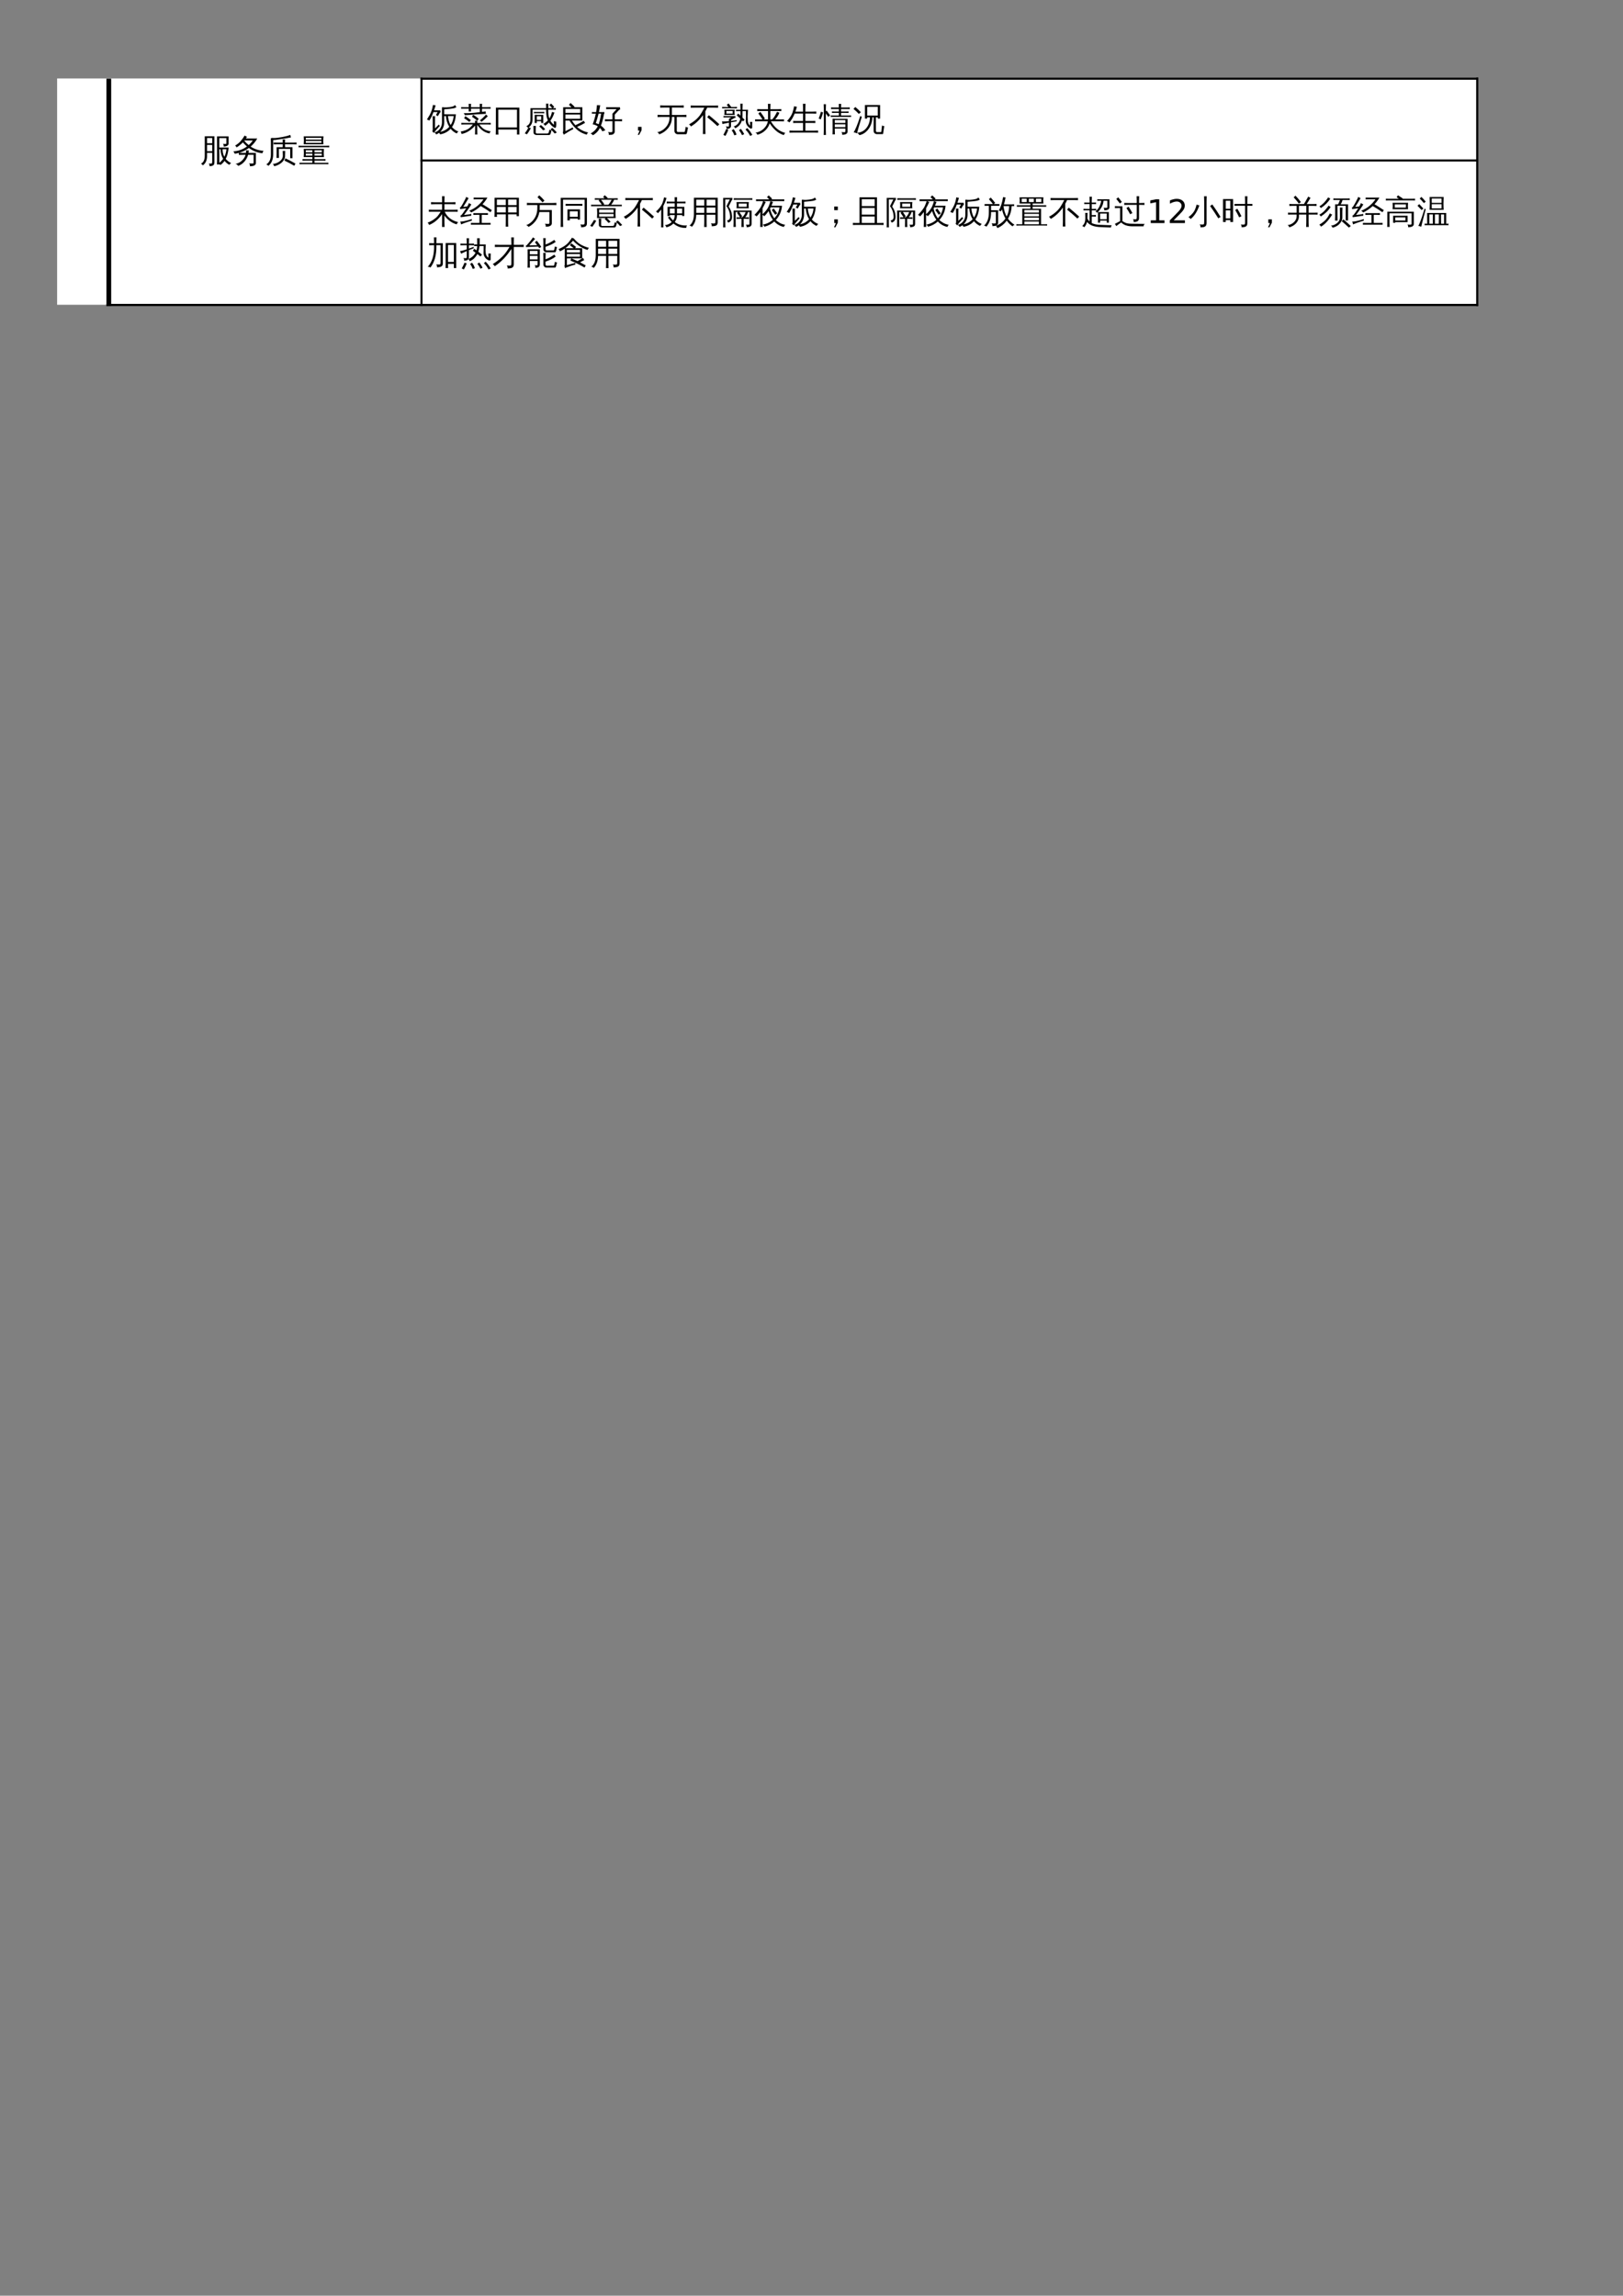 <?xml version="1.0" encoding="UTF-8"?>
<svg xmlns="http://www.w3.org/2000/svg" xmlns:xlink="http://www.w3.org/1999/xlink" width="595.304pt" height="841.89pt" viewBox="0 0 595.304 841.89" version="1.1">
<rect x="0" y="0" width="595.304" height="841.89" fill="#808080" stroke="none"/>
<defs>
<g>
<symbol overflow="visible" id="glyph0-0">
<path style="stroke:none;" d="M 0.391 0 L 0.391 -7.984 L 3.578 -7.984 L 3.578 0 Z M 0.797 -0.391 L 3.188 -0.391 L 3.188 -7.578 L 0.797 -7.578 Z M 0.797 -0.391 "/>
</symbol>
<symbol overflow="visible" id="glyph0-1">
<path style="stroke:none;" d="M 6.297 -9.391 L 10.547 -9.391 L 10.547 -6.734 C 10.547 -6.422 10.375 -6.16 10.031 -5.953 C 9.676 -5.754 9.238 -5.66 8.719 -5.672 C 8.789 -6.035 8.711 -6.367 8.484 -6.672 C 8.879 -6.617 9.258 -6.609 9.625 -6.641 C 9.688 -6.66 9.719 -6.734 9.719 -6.859 L 9.719 -8.781 L 7.125 -8.781 L 7.125 -5.297 L 10.562 -5.297 C 10.406 -3.566 10.047 -2.18 9.484 -1.141 C 10.047 -0.492 10.719 0.02 11.5 0.406 C 11.207 0.539 10.988 0.754 10.844 1.047 C 10.156 0.703 9.562 0.211 9.062 -0.422 C 8.664 0.148 8.172 0.648 7.578 1.078 C 7.453 0.973 7.316 0.883 7.172 0.812 L 7.172 0.906 C 6.879 0.875 6.578 0.875 6.266 0.906 C 6.297 0.344 6.312 -0.211 6.312 -0.766 Z M 4.531 -3.359 L 2.641 -3.359 L 2.641 -2.25 C 2.641 -0.645 2.117 0.516 1.078 1.234 C 0.922 0.941 0.688 0.738 0.375 0.625 C 1.32 0.176 1.797 -0.781 1.797 -2.25 L 1.797 -9.438 L 5.344 -9.438 L 5.344 0.109 C 5.352 0.641 5.211 1.004 4.922 1.203 C 4.566 1.43 4.098 1.539 3.516 1.531 C 3.586 1.164 3.508 0.832 3.281 0.531 C 3.477 0.562 3.703 0.578 3.953 0.578 C 4.203 0.578 4.359 0.547 4.422 0.484 C 4.492 0.367 4.531 0.078 4.531 -0.391 Z M 8.328 -4.688 C 8.348 -3.613 8.566 -2.688 8.984 -1.906 C 9.398 -2.727 9.656 -3.656 9.75 -4.688 Z M 7.578 -4.688 L 7.125 -4.688 L 7.141 -0.766 C 7.141 -0.41 7.145 -0.055 7.156 0.297 C 7.688 -0.117 8.148 -0.609 8.547 -1.172 C 7.93 -2.211 7.609 -3.383 7.578 -4.688 Z M 4.531 -6.891 L 4.531 -8.812 L 2.641 -8.812 L 2.641 -6.891 Z M 4.531 -3.984 L 4.531 -6.266 L 2.641 -6.266 L 2.641 -3.984 Z M 4.531 -3.984 "/>
</symbol>
<symbol overflow="visible" id="glyph0-2">
<path style="stroke:none;" d="M 7.719 0.203 L 7.719 -2.641 L 5.703 -2.641 C 5.43 -1.68 4.973 -0.844 4.328 -0.125 C 3.691 0.594 2.941 1.109 2.078 1.422 C 1.828 1.047 1.492 0.789 1.078 0.656 C 1.555 0.602 2.039 0.438 2.531 0.156 C 3.031 -0.113 3.484 -0.5 3.891 -1 C 4.305 -1.5 4.602 -2.047 4.781 -2.641 L 3.734 -2.641 C 3.254 -2.641 2.781 -2.629 2.312 -2.609 C 2.332 -2.859 2.332 -3.102 2.312 -3.344 C 1.82 -3.207 1.32 -3.102 0.812 -3.031 C 0.688 -3.352 0.516 -3.648 0.297 -3.922 C 2.141 -4.016 3.805 -4.609 5.297 -5.703 C 4.773 -6.141 4.273 -6.641 3.797 -7.203 C 3.148 -6.535 2.383 -5.922 1.5 -5.359 C 1.383 -5.641 1.195 -5.859 0.938 -6.016 C 1.727 -6.484 2.383 -7.004 2.906 -7.578 C 3.426 -8.16 3.941 -8.875 4.453 -9.719 C 4.711 -9.531 4.992 -9.375 5.297 -9.25 C 5.172 -9.031 5.035 -8.816 4.891 -8.609 L 9.062 -8.609 C 8.426 -7.484 7.617 -6.5 6.641 -5.656 C 7.254 -5.238 7.969 -4.891 8.781 -4.609 C 9.602 -4.328 10.473 -4.16 11.391 -4.109 C 11.148 -3.859 11.02 -3.562 11 -3.219 C 9.238 -3.352 7.57 -4 6 -5.156 C 4.914 -4.344 3.727 -3.75 2.438 -3.375 C 2.863 -3.352 3.297 -3.344 3.734 -3.344 L 4.922 -3.344 C 4.953 -3.645 4.953 -3.957 4.922 -4.281 C 5.266 -4.238 5.609 -4.238 5.953 -4.281 C 5.941 -3.969 5.91 -3.656 5.859 -3.344 L 8.562 -3.344 L 8.562 0.391 C 8.562 0.672 8.441 0.914 8.203 1.125 C 7.848 1.414 7.227 1.562 6.344 1.562 C 6.438 1.156 6.344 0.801 6.062 0.5 C 6.32 0.531 6.633 0.547 7 0.547 C 7.375 0.555 7.586 0.539 7.641 0.5 C 7.691 0.457 7.719 0.359 7.719 0.203 Z M 5.922 -6.203 C 6.492 -6.703 7 -7.27 7.438 -7.906 L 4.391 -7.906 L 4.312 -7.781 C 4.844 -7.164 5.379 -6.641 5.922 -6.203 Z M 5.922 -6.203 "/>
</symbol>
<symbol overflow="visible" id="glyph0-3">
<path style="stroke:none;" d="M 7.422 -1.344 C 8.672 -0.758 9.895 -0.117 11.094 0.578 L 10.641 1.375 C 9.473 0.688 8.27 0.051 7.031 -0.531 Z M 5.922 -0.859 C 6.305 -1.316 6.484 -1.832 6.453 -2.406 C 6.453 -2.957 6.438 -3.516 6.406 -4.078 C 6.719 -4.047 7.023 -4.047 7.328 -4.078 C 7.297 -3.516 7.281 -2.957 7.281 -2.406 C 7.301 -1.852 7.188 -1.352 6.938 -0.906 C 6.688 -0.457 6.367 -0.07 5.984 0.25 C 5.242 0.875 4.344 1.312 3.281 1.562 C 3.219 1.195 3.031 0.926 2.719 0.75 C 4.113 0.562 5.18 0.023 5.922 -0.859 Z M 5.031 -1.484 C 4.738 -1.516 4.438 -1.516 4.125 -1.484 C 4.156 -2.035 4.172 -2.594 4.172 -3.156 L 4.172 -5.438 L 6.406 -5.438 C 6.414 -5.812 6.426 -6.164 6.438 -6.5 L 4.344 -6.5 C 3.914 -6.5 3.492 -6.488 3.078 -6.469 C 3.098 -6.695 3.098 -6.926 3.078 -7.156 C 3.492 -7.133 3.914 -7.125 4.344 -7.125 L 6.422 -7.125 C 6.422 -7.508 6.41 -7.895 6.391 -8.281 C 6.691 -8.25 6.992 -8.25 7.297 -8.281 C 7.273 -7.875 7.258 -7.488 7.25 -7.125 L 10.234 -7.125 C 10.648 -7.125 11.07 -7.133 11.5 -7.156 C 11.469 -6.926 11.469 -6.695 11.5 -6.469 C 11.07 -6.488 10.648 -6.5 10.234 -6.5 L 7.25 -6.5 C 7.258 -6.145 7.273 -5.789 7.297 -5.438 L 9.984 -5.438 L 9.984 -1.391 L 9.156 -1.391 L 9.156 -4.812 L 5 -4.812 L 5 -3.156 C 5 -2.594 5.008 -2.035 5.031 -1.484 Z M 2.078 -2.812 L 2.078 -7.031 C 2.078 -7.582 2.062 -8.141 2.031 -8.703 C 2.125 -8.691 2.219 -8.688 2.312 -8.688 L 2.234 -8.844 C 2.367 -8.844 2.555 -8.832 2.797 -8.812 C 3.047 -8.801 3.203 -8.797 3.266 -8.797 C 3.836 -8.785 4.801 -8.898 6.156 -9.141 C 7.508 -9.391 8.52 -9.66 9.188 -9.953 C 9.238 -9.641 9.32 -9.332 9.438 -9.031 C 8.707 -8.875 7.645 -8.688 6.25 -8.469 C 4.852 -8.25 3.992 -8.125 3.672 -8.094 C 3.348 -8.062 3.098 -8.047 2.922 -8.047 C 2.91 -7.703 2.906 -7.363 2.906 -7.031 L 2.906 -2.812 C 2.906 -0.895 2.312 0.516 1.125 1.422 C 0.945 1.141 0.691 0.957 0.359 0.875 C 1.504 0.219 2.078 -1.008 2.078 -2.812 Z M 2.078 -2.812 "/>
</symbol>
<symbol overflow="visible" id="glyph0-4">
<path style="stroke:none;" d="M 11.172 0.25 C 11.141 0.438 11.141 0.625 11.172 0.812 C 10.828 0.789 10.488 0.781 10.156 0.781 L 1.562 0.781 C 1.227 0.781 0.898 0.789 0.578 0.812 C 0.586 0.625 0.586 0.438 0.578 0.25 C 0.898 0.27 1.227 0.281 1.562 0.281 L 5.297 0.281 L 5.297 -0.5 L 2.781 -0.5 C 2.406 -0.5 2.035 -0.488 1.672 -0.469 C 1.691 -0.664 1.691 -0.863 1.672 -1.062 C 2.035 -1.051 2.406 -1.047 2.781 -1.047 L 5.297 -1.047 L 5.297 -1.812 L 2.109 -1.812 C 2.203 -2.82 2.203 -3.828 2.109 -4.828 L 9.531 -4.828 C 9.438 -3.828 9.438 -2.82 9.531 -1.812 L 6.078 -1.812 L 6.078 -1.047 L 9.016 -1.047 C 9.391 -1.047 9.754 -1.051 10.109 -1.062 C 10.098 -0.863 10.098 -0.664 10.109 -0.469 C 9.754 -0.488 9.391 -0.5 9.016 -0.5 L 6.078 -0.5 L 6.078 0.281 L 10.156 0.281 C 10.488 0.281 10.828 0.27 11.172 0.25 Z M 11.484 -5.984 C 11.461 -5.785 11.461 -5.586 11.484 -5.391 C 11.117 -5.41 10.754 -5.422 10.391 -5.422 L 1.312 -5.422 C 0.945 -5.422 0.582 -5.41 0.219 -5.391 C 0.238 -5.586 0.238 -5.785 0.219 -5.984 C 0.582 -5.961 0.945 -5.953 1.312 -5.953 L 10.391 -5.953 C 10.754 -5.953 11.117 -5.961 11.484 -5.984 Z M 2.109 -6.5 C 2.203 -7.469 2.203 -8.438 2.109 -9.406 L 9.391 -9.406 C 9.285 -8.438 9.273 -7.469 9.359 -6.5 Z M 6.078 -3.562 L 8.75 -3.562 L 8.75 -4.297 L 6.078 -4.297 Z M 5.297 -3.562 L 5.297 -4.297 L 2.891 -4.297 L 2.891 -3.562 Z M 6.078 -3.062 L 6.078 -2.359 L 8.75 -2.359 L 8.75 -3.062 Z M 5.297 -3.062 L 2.891 -3.062 L 2.891 -2.359 L 5.297 -2.359 Z M 2.891 -8.875 L 2.891 -8.203 L 8.594 -8.203 L 8.609 -8.875 Z M 2.891 -7.719 L 2.891 -7.031 L 8.594 -7.031 L 8.594 -7.719 Z M 2.891 -7.719 "/>
</symbol>
<symbol overflow="visible" id="glyph0-5">
<path style="stroke:none;" d="M 1.953 -8.562 L 5.047 -8.562 L 4.078 -9.469 L 4.688 -10.141 L 6.141 -8.781 L 5.953 -8.562 L 9 -8.562 L 9 -3.719 L 5.156 -3.719 C 5.562 -3.062 5.988 -2.484 6.438 -1.984 C 7.414 -2.43 8.445 -2.977 9.531 -3.625 C 9.656 -3.352 9.812 -3.098 10 -2.859 C 9.219 -2.367 8.238 -1.875 7.062 -1.375 C 8.176 -0.344 9.535 0.336 11.141 0.672 C 10.879 0.879 10.719 1.145 10.656 1.469 C 9.938 1.301 9.242 1.039 8.578 0.688 C 7.922 0.332 7.332 -0.086 6.812 -0.578 C 5.812 -1.492 4.969 -2.539 4.281 -3.719 L 2.781 -3.719 L 2.781 0.203 L 5.469 -1.172 L 5.672 -0.562 C 5.336 -0.426 4.812 -0.145 4.094 0.281 C 3.375 0.719 2.738 1.117 2.188 1.484 L 1.828 0.734 C 1.922 0.484 1.969 0.223 1.969 -0.047 Z M 2.781 -4.344 L 8.188 -4.344 L 8.188 -5.906 L 2.781 -5.906 Z M 2.781 -6.516 L 8.188 -6.516 L 8.188 -7.953 L 2.781 -7.953 Z M 2.781 -6.516 "/>
</symbol>
<symbol overflow="visible" id="glyph0-6">
<path style="stroke:none;" d="M 11.594 -4.172 C 11.562 -3.93 11.562 -3.688 11.594 -3.438 C 11.133 -3.457 10.68 -3.469 10.234 -3.469 L 8.891 -3.469 L 8.891 0.266 C 8.891 0.629 8.773 0.914 8.547 1.125 C 8.328 1.344 8.051 1.473 7.719 1.516 C 7.375 1.547 7.031 1.562 6.688 1.562 C 6.781 1.176 6.688 0.832 6.406 0.531 C 6.664 0.562 6.961 0.578 7.297 0.578 C 7.641 0.586 7.852 0.562 7.938 0.5 C 8.008 0.426 8.047 0.238 8.047 -0.062 L 8.047 -3.469 L 6.641 -3.469 C 6.18 -3.469 5.727 -3.457 5.281 -3.438 C 5.301 -3.688 5.301 -3.93 5.281 -4.172 C 5.727 -4.148 6.18 -4.141 6.641 -4.141 L 8.047 -4.141 L 8.047 -6.219 L 9.578 -7.891 L 7.094 -7.891 C 6.633 -7.891 6.18 -7.879 5.734 -7.859 C 5.754 -8.109 5.754 -8.352 5.734 -8.594 C 6.18 -8.57 6.633 -8.562 7.094 -8.562 L 10.797 -8.562 L 10.891 -7.812 C 10.691 -7.75 10.539 -7.664 10.438 -7.562 C 9.531 -6.582 9.016 -6.02 8.891 -5.875 L 8.891 -4.141 L 10.234 -4.141 C 10.68 -4.141 11.133 -4.148 11.594 -4.172 Z M 5.094 -6.812 C 5.07 -6.719 5.062 -6.617 5.062 -6.516 C 5.062 -6.41 5.07 -6.312 5.094 -6.219 L 4.969 -6.219 C 4.789 -5.195 4.598 -4.312 4.391 -3.562 C 4.18 -2.82 3.988 -2.242 3.812 -1.828 C 4.508 -1.336 5.051 -0.758 5.438 -0.094 C 5.25 -0.039 5.062 0.008 4.875 0.062 C 4.688 0.125 4.504 0.191 4.328 0.266 C 4.129 -0.203 3.832 -0.617 3.438 -0.984 C 3.227 -0.566 3.004 -0.207 2.766 0.094 C 2.266 0.719 1.641 1.25 0.891 1.688 C 0.797 1.562 0.676 1.441 0.531 1.328 C 0.383 1.223 0.211 1.133 0.016 1.062 C 0.742 0.664 1.359 0.18 1.859 -0.391 C 2.16 -0.742 2.43 -1.145 2.672 -1.594 C 2.117 -1.945 1.492 -2.191 0.797 -2.328 C 1.285 -3.609 1.664 -4.906 1.938 -6.219 L 1.938 -6.25 L 0.484 -6.219 C 0.504 -6.312 0.516 -6.41 0.516 -6.516 C 0.516 -6.617 0.504 -6.719 0.484 -6.812 L 2.047 -6.781 C 2.203 -7.645 2.312 -8.508 2.375 -9.375 C 2.57 -9.344 2.766 -9.32 2.953 -9.312 C 3.148 -9.301 3.352 -9.297 3.562 -9.297 C 3.426 -8.453 3.266 -7.613 3.078 -6.781 Z M 3.891 -6.25 L 2.953 -6.25 L 2.922 -6.078 C 2.641 -4.961 2.312 -3.859 1.938 -2.766 C 2.312 -2.648 2.664 -2.504 3 -2.328 C 3.113 -2.648 3.254 -3.141 3.422 -3.797 C 3.586 -4.453 3.742 -5.27 3.891 -6.25 Z M 3.891 -6.25 "/>
</symbol>
<symbol overflow="visible" id="glyph0-7">
<path style="stroke:none;" d="M 6.734 -0.141 L 5.844 1.547 L 5.328 1.547 L 6.031 0 L 5.422 0 L 5.422 -1.375 L 6.734 -1.375 Z M 6.734 -0.141 "/>
</symbol>
<symbol overflow="visible" id="glyph0-8">
<path style="stroke:none;" d="M 8.062 1.328 C 7.695 1.328 7.391 1.203 7.141 0.953 C 6.898 0.703 6.781 0.375 6.781 -0.031 L 6.781 -5.016 L 5.859 -5.016 C 5.891 -4.18 5.773 -3.414 5.516 -2.719 C 5.254 -2.031 4.91 -1.426 4.484 -0.906 C 3.648 0.125 2.566 0.883 1.234 1.375 C 1.086 1 0.832 0.742 0.469 0.609 C 1.352 0.422 2.141 0.055 2.828 -0.484 C 3.523 -1.023 4.062 -1.664 4.438 -2.406 C 4.844 -3.207 5.031 -4.078 5 -5.016 L 2.109 -5.016 C 1.609 -5.016 1.109 -5 0.609 -4.969 C 0.629 -5.25 0.629 -5.523 0.609 -5.797 C 1.109 -5.766 1.609 -5.75 2.109 -5.75 L 5 -5.75 L 5 -8.469 L 3.047 -8.469 C 2.547 -8.469 2.047 -8.457 1.547 -8.438 C 1.578 -8.707 1.578 -8.977 1.547 -9.25 C 2.047 -9.219 2.547 -9.203 3.047 -9.203 L 8.734 -9.203 C 9.234 -9.203 9.734 -9.219 10.234 -9.25 C 10.203 -8.977 10.203 -8.707 10.234 -8.438 C 9.734 -8.457 9.234 -8.469 8.734 -8.469 L 5.859 -8.469 L 5.859 -5.75 L 9.703 -5.75 C 10.203 -5.75 10.703 -5.766 11.203 -5.797 C 11.172 -5.523 11.172 -5.25 11.203 -4.969 C 10.703 -5 10.203 -5.016 9.703 -5.016 L 7.656 -5.016 L 7.656 -0.031 C 7.656 0.113 7.691 0.238 7.766 0.344 C 7.848 0.457 7.953 0.516 8.078 0.516 L 10.344 0.516 C 10.457 0.516 10.535 0.461 10.578 0.359 C 10.629 0.254 10.672 0.113 10.703 -0.062 L 10.938 -1.422 C 11.195 -1.254 11.477 -1.16 11.781 -1.141 L 11.359 0.953 C 11.336 1.035 11.289 1.117 11.219 1.203 C 11.156 1.285 11.078 1.328 10.984 1.328 Z M 8.062 1.328 "/>
</symbol>
<symbol overflow="visible" id="glyph0-9">
<path style="stroke:none;" d="M 11.266 -2.359 L 10.609 -1.656 L 8.75 -3.328 L 6.828 -4.922 L 7.438 -5.672 L 9.375 -4.047 Z M 6.188 1.266 C 5.875 1.234 5.555 1.234 5.234 1.266 C 5.266 0.68 5.281 0.094 5.281 -0.5 L 5.281 -5.703 C 4.02 -3.922 2.535 -2.523 0.828 -1.516 C 0.691 -1.848 0.469 -2.109 0.156 -2.297 C 0.719 -2.609 1.266 -2.953 1.797 -3.328 C 2.816 -4.078 3.625 -4.875 4.219 -5.719 C 4.531 -6.176 4.883 -6.766 5.281 -7.484 L 5.281 -7.625 L 5.359 -7.625 C 5.516 -7.926 5.656 -8.195 5.781 -8.438 L 2.266 -8.438 C 1.766 -8.438 1.266 -8.426 0.766 -8.406 C 0.785 -8.664 0.785 -8.93 0.766 -9.203 C 1.266 -9.18 1.766 -9.172 2.266 -9.172 L 9.344 -9.172 C 9.844 -9.172 10.344 -9.18 10.844 -9.203 C 10.812 -8.93 10.812 -8.664 10.844 -8.406 C 10.344 -8.426 9.844 -8.438 9.344 -8.438 L 6.828 -8.438 C 6.617 -7.969 6.391 -7.508 6.141 -7.062 L 6.141 -0.5 C 6.141 0.094 6.156 0.68 6.188 1.266 Z M 6.188 1.266 "/>
</symbol>
<symbol overflow="visible" id="glyph0-10">
<path style="stroke:none;" d="M 1.828 -4.859 C 1.492 -4.859 1.156 -4.848 0.812 -4.828 C 0.832 -5.016 0.832 -5.195 0.812 -5.375 C 1.156 -5.352 1.492 -5.344 1.828 -5.344 L 5.109 -5.344 L 5.25 -4.734 C 5.062 -4.723 4.883 -4.672 4.719 -4.578 L 3.562 -3.891 L 3.562 -3.547 C 4.02 -3.609 4.723 -3.707 5.672 -3.844 L 5.625 -3.406 L 3.562 -3.047 L 3.562 -1.609 C 3.562 -1.391 3.469 -1.195 3.281 -1.031 C 2.957 -0.738 2.504 -0.598 1.922 -0.609 C 1.992 -0.973 1.91 -1.301 1.672 -1.594 C 2.047 -1.5 2.398 -1.473 2.734 -1.516 C 2.773 -1.535 2.797 -1.613 2.797 -1.75 L 2.797 -2.922 C 1.984 -2.766 1.18 -2.598 0.391 -2.422 C 0.422 -2.754 0.367 -3.066 0.234 -3.359 C 1.055 -3.336 1.91 -3.375 2.797 -3.469 L 2.797 -4.312 L 3.703 -4.859 Z M 1.109 -5.766 C 1.203 -6.398 1.203 -7.039 1.109 -7.688 L 4.938 -7.688 C 4.832 -7.039 4.828 -6.398 4.922 -5.766 Z M 5.766 -8.703 C 5.754 -8.516 5.754 -8.332 5.766 -8.156 C 5.43 -8.176 5.098 -8.188 4.766 -8.188 L 1.328 -8.188 C 0.984 -8.188 0.645 -8.176 0.312 -8.156 C 0.332 -8.332 0.332 -8.516 0.312 -8.703 C 0.645 -8.68 0.984 -8.672 1.328 -8.672 L 2.609 -8.672 L 2.016 -9.469 L 2.688 -9.969 L 3.656 -8.672 L 4.766 -8.672 C 5.098 -8.672 5.43 -8.68 5.766 -8.703 Z M 7.031 -7.156 L 6.391 -7.156 C 6.055 -7.156 5.723 -7.145 5.391 -7.125 C 5.398 -7.301 5.398 -7.484 5.391 -7.672 C 5.723 -7.648 6.055 -7.641 6.391 -7.641 L 7.031 -7.641 L 7.031 -8.344 C 7.031 -8.852 7.016 -9.367 6.984 -9.891 C 7.266 -9.859 7.547 -9.859 7.828 -9.891 C 7.797 -9.367 7.781 -8.852 7.781 -8.344 L 7.781 -7.641 L 9.812 -7.641 L 9.672 -5.203 C 9.672 -4.773 9.691 -4.258 9.734 -3.656 C 9.785 -2.82 10.07 -2.195 10.594 -1.781 C 10.594 -2.258 10.578 -2.738 10.547 -3.219 C 10.828 -3.188 11.102 -3.188 11.375 -3.219 C 11.332 -2.52 11.32 -1.828 11.344 -1.141 C 11.344 -1.023 11.305 -0.93 11.234 -0.859 C 11.129 -0.766 11.016 -0.734 10.891 -0.766 C 10.859 -0.754 10.828 -0.75 10.797 -0.75 C 10.254 -1.008 9.812 -1.398 9.469 -1.922 C 9.125 -2.441 8.961 -3.016 8.984 -3.641 L 9.047 -5.203 L 9.047 -7.156 L 7.781 -7.156 L 7.766 -4.781 L 8.562 -3.984 L 7.953 -3.406 L 7.594 -3.766 C 7.176 -2.391 6.348 -1.422 5.109 -0.859 C 4.992 -1.172 4.789 -1.383 4.5 -1.5 C 5.125 -1.688 5.66 -2.035 6.109 -2.547 C 6.555 -3.055 6.844 -3.676 6.969 -4.406 C 6.531 -4.832 6.094 -5.242 5.656 -5.641 L 6.203 -6.266 L 7.031 -5.516 Z M 1.875 -7.203 L 1.875 -6.25 L 4.172 -6.25 L 4.172 -7.203 Z M 11.375 1.562 L 10.594 1.938 C 10.414 1.594 10.191 1.223 9.922 0.828 C 9.66 0.441 9.316 0.039 8.891 -0.375 L 9.5 -0.953 C 9.957 -0.504 10.332 -0.066 10.625 0.359 C 10.926 0.797 11.176 1.195 11.375 1.562 Z M 8.406 1.281 L 7.625 1.656 C 7.469 1.332 7.297 1.016 7.109 0.703 C 6.922 0.398 6.719 0.109 6.5 -0.172 L 7.203 -0.656 C 7.43 -0.352 7.645 -0.039 7.844 0.281 C 8.039 0.602 8.227 0.938 8.406 1.281 Z M 5.594 1.484 L 4.781 1.719 C 4.695 1.469 4.582 1.188 4.438 0.875 C 4.289 0.57 4.086 0.254 3.828 -0.078 L 4.5 -0.578 C 4.812 -0.203 5.051 0.16 5.219 0.516 C 5.383 0.867 5.508 1.191 5.594 1.484 Z M 1.516 1.938 L 0.766 1.547 C 0.961 1.203 1.145 0.848 1.312 0.484 C 1.477 0.129 1.641 -0.223 1.797 -0.578 L 2.594 -0.297 C 2.438 0.086 2.27 0.469 2.094 0.844 C 1.926 1.219 1.734 1.582 1.516 1.938 Z M 1.516 1.938 "/>
</symbol>
<symbol overflow="visible" id="glyph0-11">
<path style="stroke:none;" d="M 11.484 -0.016 C 11.461 0.234 11.461 0.488 11.484 0.75 C 11.016 0.727 10.539 0.719 10.062 0.719 L 2.406 0.719 C 1.938 0.719 1.461 0.727 0.984 0.75 C 1.004 0.488 1.004 0.234 0.984 -0.016 C 1.461 0.004 1.938 0.016 2.406 0.016 L 5.953 0.016 L 5.953 -2.828 L 3.75 -2.828 C 3.27 -2.828 2.789 -2.816 2.312 -2.797 C 2.344 -3.055 2.344 -3.312 2.312 -3.562 C 2.789 -3.539 3.27 -3.531 3.75 -3.531 L 5.953 -3.531 L 5.953 -6.266 L 2.891 -6.266 C 2.359 -4.961 1.711 -3.867 0.953 -2.984 C 0.703 -3.242 0.406 -3.414 0.062 -3.5 C 1.07 -4.602 1.75 -5.648 2.094 -6.641 C 2.332 -7.367 2.531 -8.141 2.688 -8.953 C 3.02 -8.848 3.359 -8.781 3.703 -8.75 C 3.547 -8.125 3.363 -7.531 3.156 -6.969 L 5.953 -6.969 L 5.953 -8.125 C 5.953 -8.695 5.938 -9.273 5.906 -9.859 C 6.227 -9.828 6.547 -9.828 6.859 -9.859 C 6.828 -9.273 6.812 -8.695 6.812 -8.125 L 6.812 -6.969 L 9.391 -6.969 C 9.867 -6.969 10.348 -6.984 10.828 -7.016 C 10.797 -6.754 10.797 -6.492 10.828 -6.234 C 10.348 -6.254 9.867 -6.266 9.391 -6.266 L 6.812 -6.266 L 6.812 -3.531 L 9.031 -3.531 C 9.508 -3.531 9.988 -3.539 10.469 -3.562 C 10.438 -3.312 10.438 -3.055 10.469 -2.797 C 9.988 -2.816 9.508 -2.828 9.031 -2.828 L 6.812 -2.828 L 6.812 0.016 L 10.062 0.016 C 10.539 0.016 11.016 0.004 11.484 -0.016 Z M 11.484 -0.016 "/>
</symbol>
<symbol overflow="visible" id="glyph0-12">
<path style="stroke:none;" d="M 9.5 0.125 L 9.5 -0.781 L 5.609 -0.781 L 5.609 -0.234 C 5.609 0.305 5.625 0.844 5.656 1.375 C 5.363 1.344 5.07 1.344 4.781 1.375 C 4.812 0.844 4.82 0.305 4.812 -0.234 L 4.797 -4.391 L 5.594 -4.391 L 5.594 -4.328 L 10.297 -4.328 L 10.297 0.359 C 10.297 0.648 10.188 0.895 9.969 1.094 C 9.656 1.375 9.098 1.516 8.297 1.516 C 8.379 1.141 8.289 0.812 8.031 0.531 C 8.258 0.562 8.531 0.578 8.844 0.578 C 9.164 0.586 9.352 0.566 9.406 0.516 C 9.469 0.461 9.5 0.332 9.5 0.125 Z M 11.578 -5.578 C 11.566 -5.391 11.566 -5.203 11.578 -5.016 C 11.234 -5.023 10.883 -5.031 10.531 -5.031 L 5.156 -5.031 C 4.812 -5.031 4.469 -5.023 4.125 -5.016 C 4.133 -5.203 4.133 -5.391 4.125 -5.578 C 4.469 -5.555 4.812 -5.547 5.156 -5.547 L 7.109 -5.547 L 7.109 -6.5 L 5.594 -6.5 C 5.25 -6.5 4.906 -6.492 4.562 -6.484 C 4.57 -6.672 4.57 -6.859 4.562 -7.047 C 4.906 -7.023 5.25 -7.016 5.594 -7.016 L 7.109 -7.016 L 7.109 -7.922 L 5.375 -7.922 C 5 -7.922 4.617 -7.914 4.234 -7.906 C 4.266 -8.102 4.266 -8.305 4.234 -8.516 C 4.617 -8.492 5 -8.484 5.375 -8.484 L 7.109 -8.484 C 7.109 -8.93 7.098 -9.375 7.078 -9.812 C 7.359 -9.781 7.648 -9.781 7.953 -9.812 C 7.93 -9.375 7.914 -8.93 7.906 -8.484 L 9.984 -8.484 C 10.359 -8.484 10.734 -8.492 11.109 -8.516 C 11.098 -8.305 11.098 -8.102 11.109 -7.906 C 10.734 -7.914 10.359 -7.922 9.984 -7.922 L 7.906 -7.922 L 7.906 -7.016 L 9.641 -7.016 C 9.984 -7.016 10.328 -7.023 10.672 -7.047 C 10.66 -6.859 10.66 -6.672 10.672 -6.484 C 10.328 -6.492 9.984 -6.5 9.641 -6.5 L 7.906 -6.5 L 7.906 -5.547 L 10.531 -5.547 C 10.883 -5.547 11.234 -5.555 11.578 -5.578 Z M 9.5 -2.828 L 9.5 -3.891 L 5.594 -3.891 C 5.594 -3.516 5.598 -3.16 5.609 -2.828 Z M 9.5 -1.281 L 9.5 -2.312 L 5.609 -2.312 L 5.609 -1.281 Z M 2.328 -0.016 C 2.328 0.516 2.344 1.051 2.375 1.594 C 2.227 1.57 2.086 1.562 1.953 1.562 C 1.816 1.562 1.676 1.57 1.531 1.594 C 1.562 1.051 1.578 0.516 1.578 -0.016 L 1.578 -8.094 C 1.578 -8.625 1.562 -9.156 1.531 -9.688 C 1.676 -9.676 1.816 -9.672 1.953 -9.672 C 2.086 -9.672 2.227 -9.676 2.375 -9.688 C 2.344 -9.156 2.328 -8.625 2.328 -8.094 L 2.328 -7.109 L 2.625 -7.344 L 3.891 -5.594 L 3.219 -5.062 L 2.328 -6.312 Z M 0.469 -4.125 L -0.297 -4.453 C -0.129 -4.859 0.02 -5.266 0.156 -5.672 C 0.289 -6.086 0.41 -6.504 0.516 -6.922 L 1.312 -6.688 C 1.195 -6.25 1.066 -5.816 0.922 -5.391 C 0.785 -4.961 0.633 -4.539 0.469 -4.125 Z M 0.469 -4.125 "/>
</symbol>
<symbol overflow="visible" id="glyph0-13">
<path style="stroke:none;" d="M 9.109 1.281 C 8.742 1.281 8.441 1.164 8.203 0.938 C 7.973 0.719 7.859 0.414 7.859 0.031 L 7.859 -4.891 L 7.406 -4.891 C 7.395 -3.879 7.191 -2.914 6.797 -2 C 6.41 -1.082 5.852 -0.289 5.125 0.375 C 4.406 1.039 3.578 1.469 2.641 1.656 C 2.453 1.281 2.156 1 1.75 0.812 C 3.602 0.656 4.957 -0.238 5.812 -1.875 C 6.301 -2.812 6.531 -3.816 6.5 -4.891 L 5.5 -4.891 L 5.5 -4.406 L 4.672 -4.406 L 4.672 -9.391 L 10.234 -9.391 L 10.234 -4.406 L 9.391 -4.406 L 9.391 -4.891 C 9.148 -4.891 8.922 -4.891 8.703 -4.891 L 8.703 0.031 C 8.703 0.176 8.738 0.297 8.812 0.391 C 8.895 0.492 8.992 0.547 9.109 0.547 L 10.469 0.547 C 10.539 0.547 10.598 0.52 10.641 0.469 C 10.68 0.414 10.703 0.359 10.703 0.297 L 10.734 -0.188 L 10.953 -1.922 C 11.191 -1.742 11.461 -1.66 11.766 -1.672 L 11.438 0.438 C 11.426 0.664 11.406 0.852 11.375 1 C 11.352 1.188 11.266 1.281 11.109 1.281 Z M 9.391 -8.75 L 5.5 -8.75 L 5.5 -5.531 L 9.391 -5.531 Z M 2.969 -5.375 L 3.516 -5.047 C 2.941 -3.203 2.523 -1.816 2.266 -0.891 L 1.75 1.016 C 1.57 0.91 1.379 0.828 1.172 0.766 C 0.973 0.703 0.766 0.672 0.547 0.672 C 0.867 0.086 1.195 -0.586 1.531 -1.359 C 1.875 -2.129 2.352 -3.469 2.969 -5.375 Z M 3.188 -6.734 L 2.422 -6.125 C 2.117 -6.469 1.801 -6.789 1.469 -7.094 C 1.145 -7.395 0.812 -7.688 0.469 -7.969 L 1.141 -8.672 C 1.504 -8.379 1.859 -8.066 2.203 -7.734 C 2.547 -7.41 2.875 -7.078 3.188 -6.734 Z M 3.188 -6.734 "/>
</symbol>
<symbol overflow="visible" id="glyph0-14">
<path style="stroke:none;" d="M 6.281 -0.938 C 6.707 -1.531 6.906 -2.195 6.875 -2.938 L 5.109 -2.938 C 5.109 -2.82 5.113 -2.703 5.125 -2.578 C 4.812 -2.617 4.508 -2.617 4.219 -2.578 C 4.238 -3.066 4.25 -3.582 4.25 -4.125 L 4.25 -5.953 L 6.875 -5.953 L 6.875 -7.234 L 5.203 -7.234 C 4.773 -7.234 4.359 -7.223 3.953 -7.203 C 3.973 -7.43 3.973 -7.66 3.953 -7.891 C 4.359 -7.867 4.773 -7.859 5.203 -7.859 L 6.875 -7.859 C 6.875 -8.41 6.863 -8.957 6.844 -9.5 C 7.145 -9.469 7.441 -9.469 7.734 -9.5 C 7.711 -8.957 7.703 -8.41 7.703 -7.859 L 9.562 -7.859 C 9.988 -7.859 10.41 -7.867 10.828 -7.891 C 10.805 -7.66 10.805 -7.43 10.828 -7.203 C 10.41 -7.223 9.988 -7.234 9.562 -7.234 L 7.703 -7.234 L 7.703 -5.953 L 10.406 -5.953 L 10.406 -2.609 L 9.594 -2.609 L 9.594 -2.938 L 7.703 -2.938 C 7.734 -1.988 7.461 -1.141 6.891 -0.391 C 7.535 0.109 8.25 0.457 9.031 0.656 C 9.812 0.863 10.594 0.926 11.375 0.844 C 11.195 1.113 11.117 1.414 11.141 1.75 C 9.43 1.875 7.852 1.344 6.406 0.156 C 5.676 0.875 4.812 1.344 3.812 1.562 C 3.738 1.207 3.539 0.941 3.219 0.766 C 4.207 0.68 5.062 0.297 5.781 -0.391 C 5.27 -0.891 4.812 -1.441 4.406 -2.047 L 5.031 -2.453 C 5.438 -1.859 5.852 -1.352 6.281 -0.938 Z M 7.703 -3.562 L 9.594 -3.562 L 9.594 -5.328 L 7.703 -5.328 Z M 6.875 -3.562 L 6.875 -5.328 L 5.078 -5.328 L 5.078 -3.562 Z M 2.719 1.594 C 2.582 1.57 2.441 1.562 2.297 1.562 C 2.16 1.562 2.023 1.57 1.891 1.594 C 1.91 1.039 1.922 0.488 1.922 -0.062 L 1.922 -5.016 L 1.766 -4.797 C 1.441 -4.367 1.082 -3.973 0.688 -3.609 C 0.613 -3.734 0.516 -3.848 0.391 -3.953 C 0.273 -4.066 0.145 -4.156 0 -4.219 C 0.395 -4.582 0.773 -4.973 1.141 -5.391 C 1.723 -6.066 2.141 -6.734 2.391 -7.391 C 2.492 -7.648 2.602 -7.988 2.719 -8.406 C 2.844 -8.832 2.93 -9.18 2.984 -9.453 C 3.129 -9.398 3.273 -9.352 3.422 -9.312 C 3.566 -9.27 3.719 -9.238 3.875 -9.219 C 3.656 -8.469 3.438 -7.848 3.219 -7.359 C 3 -6.867 2.82 -6.5 2.688 -6.25 L 2.688 -0.062 C 2.688 0.488 2.695 1.039 2.719 1.594 Z M 2.719 1.594 "/>
</symbol>
<symbol overflow="visible" id="glyph0-15">
<path style="stroke:none;" d="M 6.609 1.453 C 6.297 1.41 5.984 1.41 5.672 1.453 C 5.703 0.867 5.719 0.285 5.719 -0.297 L 5.719 -3.047 L 2.781 -3.047 C 2.719 -1.148 2.18 0.32 1.172 1.375 C 0.93 1.102 0.641 0.957 0.297 0.938 C 0.891 0.438 1.312 -0.164 1.562 -0.875 C 1.812 -1.594 1.93 -2.461 1.922 -3.484 L 1.922 -9.297 L 10.656 -9.297 L 10.656 -0.281 C 10.656 0.258 10.484 0.641 10.141 0.859 C 9.773 1.066 9.207 1.164 8.438 1.156 C 8.52 0.758 8.426 0.41 8.156 0.109 C 8.406 0.141 8.695 0.156 9.031 0.156 C 9.363 0.164 9.578 0.133 9.672 0.062 C 9.766 -0.051 9.805 -0.316 9.797 -0.734 L 9.797 -3.047 L 6.578 -3.047 L 6.578 -0.297 C 6.578 0.285 6.586 0.867 6.609 1.453 Z M 6.578 -3.75 L 9.797 -3.75 L 9.797 -5.703 L 6.578 -5.703 Z M 5.719 -3.75 L 5.719 -5.703 L 2.781 -5.703 L 2.781 -3.75 Z M 6.578 -6.406 L 9.797 -6.406 L 9.797 -8.594 L 6.578 -8.594 Z M 5.719 -6.406 L 5.719 -8.594 L 2.781 -8.594 L 2.781 -6.406 Z M 5.719 -6.406 "/>
</symbol>
<symbol overflow="visible" id="glyph0-16">
<path style="stroke:none;" d="M 6.688 -4.734 L 5.375 -4.734 L 5.375 -6.078 L 6.688 -6.078 Z M 6.688 -0.141 L 5.812 1.547 L 5.297 1.547 L 6 0 L 5.391 0 L 5.391 -1.375 L 6.688 -1.375 Z M 6.688 -0.141 "/>
</symbol>
<symbol overflow="visible" id="glyph0-17">
<path style="stroke:none;" d="M 5.75 -4.547 C 6.488 -5.879 7.016 -7.539 7.328 -9.531 C 7.617 -9.469 7.914 -9.43 8.219 -9.422 C 8.113 -8.566 7.922 -7.711 7.641 -6.859 L 10.141 -6.859 C 10.566 -6.859 10.988 -6.867 11.406 -6.891 C 11.375 -6.66 11.375 -6.438 11.406 -6.219 C 11.094 -6.227 10.781 -6.234 10.469 -6.234 C 10.414 -4.578 9.969 -3.035 9.125 -1.609 C 9.738 -0.742 10.547 0.004 11.547 0.641 C 11.223 0.742 10.973 0.93 10.797 1.203 C 9.984 0.66 9.273 -0.039 8.672 -0.906 C 8.223 -0.281 7.707 0.258 7.125 0.719 C 6.551 1.188 5.91 1.562 5.203 1.844 C 5.129 1.508 4.957 1.234 4.688 1.016 C 6.176 0.473 7.348 -0.422 8.203 -1.672 C 7.617 -2.68 7.191 -3.812 6.922 -5.062 C 6.797 -4.812 6.664 -4.551 6.531 -4.281 C 6.289 -4.457 6.031 -4.547 5.75 -4.547 Z M 0.312 0.953 C 1.539 -0.109 2.141 -1.766 2.109 -4.016 L 2.109 -6.344 L 0.531 -6.312 C 0.562 -6.531 0.562 -6.754 0.531 -6.984 C 0.957 -6.973 1.379 -6.969 1.797 -6.969 L 3.609 -6.969 C 3.148 -7.594 2.656 -8.188 2.125 -8.75 L 2.781 -9.375 C 3.375 -8.738 3.926 -8.066 4.438 -7.359 L 3.859 -6.969 L 4.719 -6.969 C 5.133 -6.969 5.555 -6.973 5.984 -6.984 C 5.961 -6.754 5.961 -6.531 5.984 -6.312 C 5.555 -6.332 5.133 -6.344 4.719 -6.344 L 2.922 -6.344 L 2.922 -4.703 L 5.516 -4.703 L 5.516 -0.062 C 5.516 0.238 5.395 0.488 5.156 0.688 C 4.844 0.977 4.25 1.117 3.375 1.109 C 3.469 0.723 3.379 0.391 3.109 0.109 C 3.348 0.141 3.641 0.156 3.984 0.156 C 4.328 0.156 4.531 0.129 4.594 0.078 C 4.656 0.035 4.688 -0.086 4.688 -0.297 L 4.688 -4.078 L 2.922 -4.078 C 2.93 -2.836 2.785 -1.781 2.484 -0.906 C 2.18 -0.039 1.75 0.703 1.188 1.328 C 0.945 1.078 0.656 0.953 0.312 0.953 Z M 8.641 -2.406 C 9.223 -3.52 9.531 -4.797 9.562 -6.234 L 7.469 -6.234 C 7.676 -4.734 8.066 -3.457 8.641 -2.406 Z M 8.641 -2.406 "/>
</symbol>
<symbol overflow="visible" id="glyph0-18">
<path style="stroke:none;" d="M 11.484 0.406 C 11.461 0.582 11.461 0.758 11.484 0.938 C 11.16 0.914 10.836 0.906 10.516 0.906 L 1.188 0.906 C 0.863 0.906 0.539 0.914 0.219 0.938 C 0.238 0.758 0.238 0.582 0.219 0.406 C 0.539 0.426 0.863 0.438 1.188 0.438 L 2.375 0.438 L 2.375 -5.297 L 3.156 -5.297 L 3.156 -5.266 L 5.375 -5.266 L 5.375 -6 L 1.469 -6 C 1.102 -6 0.742 -5.992 0.391 -5.984 C 0.41 -6.172 0.41 -6.359 0.391 -6.547 C 0.742 -6.535 1.102 -6.531 1.469 -6.531 L 5.359 -6.531 C 5.359 -6.738 5.352 -6.953 5.344 -7.172 L 1.375 -7.172 C 1.469 -7.941 1.469 -8.703 1.375 -9.453 L 10.141 -9.453 C 10.047 -8.703 10.039 -7.941 10.125 -7.172 L 6.188 -7.172 C 6.176 -6.953 6.172 -6.738 6.172 -6.531 L 10.094 -6.531 C 10.445 -6.531 10.805 -6.535 11.172 -6.547 C 11.141 -6.359 11.141 -6.172 11.172 -5.984 C 10.805 -5.992 10.445 -6 10.094 -6 L 6.156 -6 L 6.156 -5.266 L 9.266 -5.266 L 9.266 0.438 L 10.516 0.438 C 10.836 0.438 11.16 0.426 11.484 0.406 Z M 8.484 -3.844 L 8.484 -4.781 L 3.156 -4.781 C 3.156 -4.469 3.156 -4.156 3.156 -3.844 Z M 8.484 -2.469 L 8.484 -3.375 L 3.156 -3.375 L 3.156 -2.469 Z M 8.484 -1.031 L 8.484 -1.984 L 3.156 -1.984 L 3.156 -1.031 Z M 8.484 0.438 L 8.484 -0.562 L 3.156 -0.562 L 3.156 0.438 Z M 7.391 -8.938 L 7.391 -7.703 L 9.344 -7.703 L 9.359 -8.938 Z M 6.609 -8.938 L 4.781 -8.938 L 4.781 -7.703 L 6.609 -7.703 Z M 4 -8.938 L 2.156 -8.938 L 2.156 -7.703 L 4 -7.703 Z M 4 -8.938 "/>
</symbol>
<symbol overflow="visible" id="glyph0-19">
<path style="stroke:none;" d="M 6.812 1.188 C 4.969 1.195 3.57 0.723 2.625 -0.234 L 0.812 1.094 C 0.676 0.812 0.508 0.547 0.312 0.297 L 2.234 -0.719 L 2.234 -5.516 L 1.688 -5.516 C 1.227 -5.516 0.77 -5.504 0.312 -5.484 C 0.344 -5.734 0.344 -5.977 0.312 -6.219 C 0.77 -6.188 1.227 -6.172 1.688 -6.172 L 3.078 -6.172 L 3.078 -0.719 C 3.703 -0.312 4.273 -0.039 4.797 0.094 C 5.203 0.195 5.875 0.25 6.812 0.25 L 11.297 0.297 C 10.984 0.516 10.836 0.812 10.859 1.188 Z M 2.875 -7.766 L 2.156 -7.188 L 0.828 -8.875 L 1.562 -9.438 Z M 5.906 -3.25 C 5.508 -4.031 5.062 -4.781 4.562 -5.5 L 5.328 -6.031 C 5.848 -5.281 6.316 -4.492 6.734 -3.672 Z M 8.328 -6.688 L 5.109 -6.688 C 4.648 -6.688 4.195 -6.676 3.75 -6.656 C 3.77 -6.895 3.77 -7.141 3.75 -7.391 C 4.195 -7.367 4.648 -7.359 5.109 -7.359 L 8.328 -7.359 L 8.328 -8.141 C 8.328 -8.711 8.312 -9.285 8.281 -9.859 C 8.594 -9.828 8.906 -9.828 9.219 -9.859 C 9.188 -9.285 9.172 -8.711 9.172 -8.141 L 9.172 -7.359 L 9.812 -7.359 C 10.27 -7.359 10.723 -7.367 11.172 -7.391 C 11.141 -7.141 11.141 -6.895 11.172 -6.656 C 10.723 -6.676 10.27 -6.688 9.812 -6.688 L 9.172 -6.688 L 9.172 -1.797 C 9.172 -1.359 9.031 -1.016 8.75 -0.766 C 8.457 -0.516 7.938 -0.391 7.188 -0.391 C 7.27 -0.773 7.188 -1.117 6.938 -1.422 C 7.156 -1.391 7.406 -1.375 7.688 -1.375 C 7.969 -1.375 8.145 -1.406 8.219 -1.469 C 8.289 -1.582 8.328 -1.832 8.328 -2.219 Z M 8.328 -6.688 "/>
</symbol>
<symbol overflow="visible" id="glyph0-20">
<path style="stroke:none;" d="M 6.734 -2.094 C 6.297 -3.02 5.812 -3.914 5.281 -4.781 L 6.062 -5.266 C 6.613 -4.367 7.113 -3.445 7.562 -2.5 Z M 8.891 -0.266 L 8.891 -6.359 L 6.312 -6.359 C 5.875 -6.359 5.438 -6.348 5 -6.328 C 5.02 -6.566 5.02 -6.801 5 -7.031 C 5.438 -7.02 5.875 -7.016 6.312 -7.016 L 8.891 -7.016 L 8.891 -8.156 C 8.891 -8.719 8.875 -9.281 8.844 -9.844 C 9.145 -9.812 9.453 -9.812 9.766 -9.844 C 9.734 -9.281 9.719 -8.719 9.719 -8.156 L 9.719 -7.016 L 10.281 -7.016 C 10.719 -7.016 11.156 -7.02 11.594 -7.031 C 11.562 -6.801 11.562 -6.566 11.594 -6.328 C 11.156 -6.348 10.719 -6.359 10.281 -6.359 L 9.719 -6.359 L 9.719 0.062 C 9.719 0.613 9.562 0.992 9.25 1.203 C 8.914 1.43 8.363 1.539 7.594 1.531 C 7.676 1.145 7.586 0.805 7.328 0.516 C 7.566 0.547 7.836 0.562 8.141 0.562 C 8.453 0.57 8.656 0.535 8.75 0.453 C 8.844 0.379 8.891 0.141 8.891 -0.266 Z M 1.812 -0.406 L 0.797 -0.406 L 0.797 -8.797 L 4.5 -8.797 L 4.5 -0.406 L 3.484 -0.406 L 3.484 -1.094 C 3.254 -1.094 3 -1.094 2.719 -1.094 C 2.445 -1.094 2.145 -1.094 1.812 -1.094 Z M 3.484 -5.25 L 3.484 -8.203 L 1.812 -8.203 L 1.812 -5.25 Z M 3.484 -4.656 L 1.812 -4.656 L 1.812 -1.703 C 2.039 -1.703 2.297 -1.703 2.578 -1.703 C 2.859 -1.703 3.16 -1.703 3.484 -1.703 Z M 3.484 -4.656 "/>
</symbol>
<symbol overflow="visible" id="glyph0-21">
<path style="stroke:none;" d="M 7.484 0.016 C 7.484 0.16 7.52 0.285 7.594 0.391 C 7.664 0.504 7.758 0.562 7.875 0.562 L 10.359 0.547 C 10.535 0.547 10.656 0.406 10.719 0.125 L 10.922 -0.891 C 11.16 -0.754 11.414 -0.676 11.688 -0.656 L 11.359 0.703 C 11.285 1.066 11.133 1.25 10.906 1.25 L 7.859 1.25 C 7.516 1.25 7.234 1.133 7.016 0.906 C 6.797 0.688 6.688 0.391 6.688 0.016 L 6.688 -2.531 C 6.688 -3.07 6.672 -3.617 6.641 -4.172 C 6.93 -4.141 7.227 -4.141 7.531 -4.172 C 7.5 -3.617 7.484 -3.07 7.484 -2.531 L 7.484 -1.797 C 8.023 -1.984 8.539 -2.207 9.031 -2.469 C 9.52 -2.738 10.078 -3.086 10.703 -3.516 C 10.848 -3.266 11.02 -3.031 11.219 -2.812 C 10.227 -2.062 8.984 -1.441 7.484 -0.953 Z M 7.484 -5.562 C 7.484 -5.426 7.52 -5.305 7.594 -5.203 C 7.664 -5.109 7.758 -5.062 7.875 -5.062 L 10.359 -5.062 C 10.535 -5.062 10.656 -5.207 10.719 -5.5 L 10.922 -6.516 C 11.16 -6.379 11.414 -6.297 11.688 -6.266 L 11.359 -4.922 C 11.285 -4.555 11.133 -4.375 10.906 -4.375 L 7.859 -4.375 C 7.484 -4.375 7.191 -4.484 6.984 -4.703 C 6.785 -4.93 6.688 -5.219 6.688 -5.562 L 6.688 -7.953 C 6.688 -8.492 6.672 -9.035 6.641 -9.578 C 6.93 -9.547 7.227 -9.547 7.531 -9.578 C 7.5 -9.035 7.484 -8.492 7.484 -7.953 L 7.484 -7.219 C 8.023 -7.406 8.539 -7.629 9.031 -7.891 C 9.52 -8.148 10.078 -8.492 10.703 -8.922 C 10.848 -8.648 11.02 -8.406 11.219 -8.188 C 10.238 -7.469 8.992 -6.867 7.484 -6.391 Z M 4.578 -0.125 L 4.578 -1.188 L 1.719 -1.188 L 1.719 -0.344 C 1.719 0.188 1.727 0.727 1.75 1.281 C 1.469 1.25 1.176 1.25 0.875 1.281 C 0.895 0.727 0.906 0.188 0.906 -0.344 L 0.906 -5.469 L 5.391 -5.453 L 5.391 0.156 C 5.359 0.645 5.156 0.973 4.781 1.141 C 4.477 1.285 4.129 1.359 3.734 1.359 C 3.805 0.973 3.723 0.625 3.484 0.312 C 3.629 0.352 3.785 0.391 3.953 0.422 C 4.266 0.43 4.445 0.41 4.5 0.359 C 4.551 0.316 4.578 0.156 4.578 -0.125 Z M 2.891 -9.859 C 3.117 -9.641 3.375 -9.453 3.656 -9.297 C 3.477 -9.078 2.766 -8.281 1.516 -6.906 L 4.438 -6.969 C 4.164 -7.344 3.883 -7.703 3.594 -8.047 L 4.266 -8.609 C 4.867 -7.891 5.422 -7.141 5.922 -6.359 L 5.188 -5.891 L 4.828 -6.438 L 4.297 -6.453 L 0.312 -6.281 L 0.297 -6.859 C 0.43 -6.848 0.551 -6.898 0.656 -7.016 C 0.883 -7.254 1.266 -7.703 1.797 -8.359 C 2.328 -9.016 2.691 -9.516 2.891 -9.859 Z M 4.578 -3.625 L 4.578 -4.875 L 1.719 -4.875 C 1.719 -4.457 1.719 -4.039 1.719 -3.625 Z M 4.578 -1.766 L 4.578 -3.047 L 1.719 -3.047 L 1.719 -1.766 Z M 4.578 -1.766 "/>
</symbol>
<symbol overflow="visible" id="glyph0-22">
<path style="stroke:none;" d="M 9.797 1.219 C 8.129 0.25 6.398 -0.598 4.609 -1.328 L 4.953 -2.156 C 5.723 -1.832 6.488 -1.492 7.25 -1.141 L 8.531 -1.906 L 9.25 -2.312 C 9.375 -2.031 9.516 -1.766 9.672 -1.516 L 8.953 -1.125 L 8.141 -0.703 C 8.848 -0.336 9.547 0.039 10.234 0.438 Z M 6.453 0.125 C 5.328 0.395 4.051 0.828 2.625 1.422 L 2.422 0.641 C 2.492 0.473 2.531 0.297 2.531 0.109 L 2.531 -5.703 C 1.969 -5.305 1.379 -4.977 0.766 -4.719 C 0.672 -5.039 0.492 -5.305 0.234 -5.516 C 0.805 -5.754 1.359 -6.031 1.891 -6.344 C 2.754 -6.852 3.438 -7.406 3.938 -8 C 4.395 -8.551 4.82 -9.141 5.219 -9.766 C 5.352 -9.641 5.492 -9.531 5.641 -9.438 L 5.781 -9.547 C 6.539 -8.598 7.352 -7.852 8.219 -7.312 C 9.094 -6.781 10.172 -6.332 11.453 -5.969 C 11.18 -5.781 11.004 -5.531 10.922 -5.219 C 9.898 -5.52 8.914 -5.988 7.969 -6.625 C 7.02 -7.258 6.223 -7.938 5.578 -8.656 C 5.223 -8.207 4.801 -7.734 4.312 -7.234 C 3.832 -6.734 3.305 -6.273 2.734 -5.859 L 5.844 -5.859 L 4.422 -6.938 L 4.969 -7.656 L 6.688 -6.328 L 6.312 -5.859 L 8.938 -5.859 L 8.938 -2.156 L 3.328 -2.156 L 3.328 0.344 L 6.391 -0.484 Z M 3.328 -2.75 L 8.125 -2.75 L 8.125 -3.719 L 3.328 -3.719 Z M 8.125 -4.312 L 8.125 -5.25 L 3.328 -5.25 C 3.328 -4.938 3.328 -4.625 3.328 -4.312 Z M 8.125 -4.312 "/>
</symbol>
<symbol overflow="visible" id="glyph1-0">
<path style="stroke:none;" d="M 0.391 0 L 0.391 -7.984 L 3.578 -7.984 L 3.578 0 Z M 0.797 -0.391 L 3.188 -0.391 L 3.188 -7.578 L 0.797 -7.578 Z M 0.797 -0.391 "/>
</symbol>
<symbol overflow="visible" id="glyph1-1">
<path style="stroke:none;" d="M 10.625 -5.984 C 10.457 -4.016 9.973 -2.457 9.172 -1.312 C 9.805 -0.57 10.602 -0.02 11.562 0.344 C 11.258 0.5 11.051 0.734 10.938 1.047 C 10.062 0.68 9.305 0.102 8.672 -0.688 C 8.172 -0.125 7.586 0.328 6.922 0.672 C 6.254 1.023 5.547 1.254 4.797 1.359 C 4.703 1.148 4.586 0.961 4.453 0.797 C 4.117 1.047 3.75 1.25 3.344 1.406 C 3.238 1.07 3.023 0.828 2.703 0.672 C 3.504 0.484 4.172 0.051 4.703 -0.625 C 5.234 -1.312 5.5 -2.117 5.5 -3.047 L 5.5 -8.516 L 5.641 -8.516 L 5.594 -8.609 L 6.391 -8.516 C 6.816 -8.484 7.406 -8.516 8.156 -8.609 C 8.906 -8.703 9.41 -8.812 9.672 -8.938 C 9.941 -9.062 10.145 -9.211 10.281 -9.391 C 10.438 -9.129 10.613 -8.883 10.812 -8.656 C 10.531 -8.414 10.125 -8.25 9.594 -8.156 C 9.062 -8.051 7.973 -7.938 6.328 -7.812 L 6.328 -6 C 6.703 -5.988 7.07 -5.984 7.438 -5.984 Z M 6.328 -3.047 C 6.328 -2.379 6.195 -1.738 5.938 -1.125 C 5.688 -0.508 5.32 0.016 4.844 0.453 C 6.164 0.203 7.273 -0.414 8.172 -1.406 C 7.461 -2.551 7.055 -3.863 6.953 -5.344 C 6.742 -5.344 6.535 -5.336 6.328 -5.328 Z M 7.703 -5.344 C 7.828 -4.031 8.148 -2.926 8.672 -2.031 C 9.305 -2.969 9.68 -4.07 9.797 -5.344 Z M 2.062 -5.328 C 2.207 -5.305 2.359 -5.297 2.516 -5.297 C 2.672 -5.297 2.82 -5.305 2.969 -5.328 C 2.945 -4.766 2.938 -4.207 2.938 -3.656 L 2.938 -0.812 L 4.328 -2.219 L 4.719 -1.703 C 4.582 -1.598 4.461 -1.484 4.359 -1.359 C 3.711 -0.648 3.098 0.082 2.516 0.844 L 1.938 0.25 C 2.051 0.07 2.109 -0.125 2.109 -0.344 L 2.109 -3.656 C 2.109 -4.207 2.094 -4.766 2.062 -5.328 Z M 2.594 -7.438 L 4.875 -7.438 L 4.984 -6.703 C 4.879 -6.711 4.801 -6.68 4.75 -6.609 C 4.707 -6.547 4.578 -6.328 4.359 -5.953 C 4.141 -5.578 4.02 -5.363 4 -5.312 L 3.281 -5.719 L 3.906 -6.812 L 2.375 -6.812 C 2.125 -6.125 1.879 -5.539 1.641 -5.062 C 1.41 -4.582 1.145 -4.117 0.844 -3.672 C 0.727 -3.766 0.594 -3.848 0.438 -3.922 C 0.289 -3.992 0.129 -4.035 -0.047 -4.047 C 0.266 -4.516 0.602 -5.066 0.969 -5.703 C 1.332 -6.348 1.602 -6.977 1.781 -7.594 C 1.957 -8.207 2.098 -8.828 2.203 -9.453 C 2.359 -9.398 2.516 -9.359 2.672 -9.328 C 2.836 -9.297 3.004 -9.27 3.172 -9.25 C 2.984 -8.633 2.789 -8.031 2.594 -7.438 Z M 2.594 -7.438 "/>
</symbol>
<symbol overflow="visible" id="glyph1-2">
<path style="stroke:none;" d="M 6.453 -0.172 C 6.453 0.359 6.461 0.895 6.484 1.438 C 6.191 1.406 5.906 1.406 5.625 1.438 C 5.645 0.895 5.656 0.359 5.656 -0.172 L 5.656 -1.875 C 5.031 -1.113 4.297 -0.457 3.453 0.094 C 2.609 0.656 1.68 1.035 0.672 1.234 C 0.648 0.891 0.539 0.594 0.344 0.344 C 0.938 0.25 1.551 0.082 2.188 -0.156 C 2.832 -0.406 3.395 -0.754 3.875 -1.203 C 4.156 -1.461 4.477 -1.816 4.844 -2.266 L 1.734 -2.266 C 1.359 -2.266 0.977 -2.254 0.594 -2.234 C 0.613 -2.441 0.613 -2.645 0.594 -2.844 C 0.977 -2.832 1.359 -2.828 1.734 -2.828 L 5.641 -2.828 C 5.629 -3.098 5.625 -3.379 5.625 -3.672 C 5.875 -3.641 6.129 -3.633 6.391 -3.656 C 5.816 -4.207 5.191 -4.676 4.516 -5.062 L 4.938 -5.812 C 5.688 -5.395 6.375 -4.883 7 -4.281 L 6.406 -3.656 C 6.438 -3.656 6.461 -3.66 6.484 -3.672 C 6.461 -3.379 6.453 -3.098 6.453 -2.828 L 10.281 -2.828 C 10.656 -2.828 11.031 -2.832 11.406 -2.844 C 11.395 -2.645 11.395 -2.441 11.406 -2.234 C 11.031 -2.254 10.656 -2.266 10.281 -2.266 L 7.219 -2.266 C 7.812 -1.43 8.438 -0.828 9.094 -0.453 C 9.758 -0.078 10.52 0.145 11.375 0.219 C 11.145 0.445 11.02 0.719 11 1.031 C 10.5 0.969 10.008 0.828 9.531 0.609 C 9.051 0.398 8.617 0.141 8.234 -0.172 C 7.523 -0.742 6.93 -1.395 6.453 -2.125 Z M 9.688 -5.906 C 9.875 -5.676 10.086 -5.473 10.328 -5.297 C 9.711 -4.641 8.941 -3.941 8.016 -3.203 C 7.879 -3.441 7.68 -3.617 7.422 -3.734 C 8.141 -4.316 8.895 -5.039 9.688 -5.906 Z M 3.547 -3.172 C 2.941 -3.68 2.301 -4.145 1.625 -4.562 L 2.078 -5.312 C 2.785 -4.863 3.461 -4.375 4.109 -3.844 Z M 7.391 -8.047 L 4.141 -8.047 C 4.148 -7.703 4.16 -7.359 4.172 -7.016 C 3.891 -7.047 3.598 -7.047 3.297 -7.016 C 3.316 -7.391 3.332 -7.734 3.344 -8.047 L 1.672 -8.047 C 1.297 -8.047 0.922 -8.039 0.547 -8.031 C 0.566 -8.227 0.566 -8.43 0.547 -8.641 C 0.922 -8.617 1.297 -8.609 1.672 -8.609 L 3.344 -8.609 C 3.332 -9.023 3.316 -9.438 3.297 -9.844 C 3.598 -9.812 3.891 -9.812 4.172 -9.844 L 4.141 -8.609 L 7.391 -8.609 C 7.391 -9.023 7.379 -9.438 7.359 -9.844 C 7.648 -9.812 7.941 -9.812 8.234 -9.844 C 8.211 -9.438 8.195 -9.023 8.188 -8.609 L 10.188 -8.609 C 10.57 -8.609 10.953 -8.617 11.328 -8.641 C 11.305 -8.43 11.305 -8.227 11.328 -8.031 C 10.953 -8.039 10.57 -8.047 10.188 -8.047 L 8.188 -8.047 L 8.188 -6.875 L 9.547 -7.062 C 9.535 -6.758 9.562 -6.457 9.625 -6.156 C 7.363 -6.07 4.801 -5.898 1.938 -5.641 L 1.516 -6.422 L 2.484 -6.406 C 2.754 -6.406 3.094 -6.41 3.5 -6.422 C 3.914 -6.441 4.461 -6.477 5.141 -6.531 C 5.816 -6.594 6.566 -6.676 7.391 -6.781 Z M 7.391 -8.047 "/>
</symbol>
<symbol overflow="visible" id="glyph1-3">
<path style="stroke:none;" d="M 2.219 1.469 C 1.895 1.438 1.57 1.438 1.25 1.469 C 1.27 0.875 1.281 0.285 1.281 -0.297 L 1.297 -8.438 L 9.906 -8.438 L 9.906 1.438 L 9.031 1.438 L 9.031 -0.406 L 2.172 -0.406 L 2.172 -0.297 C 2.172 0.285 2.188 0.875 2.219 1.469 Z M 9.031 -7.703 L 2.172 -7.703 L 2.172 -1.156 L 9.031 -1.156 Z M 9.031 -7.703 "/>
</symbol>
<symbol overflow="visible" id="glyph1-4">
<path style="stroke:none;" d="M 7.734 -7.703 L 2.75 -7.703 L 2.75 -4.109 C 2.75 -3.398 2.594 -2.773 2.281 -2.234 C 1.969 -1.691 1.555 -1.281 1.047 -1 C 0.922 -1.289 0.719 -1.504 0.438 -1.641 C 0.906 -1.805 1.273 -2.098 1.547 -2.516 C 1.828 -2.941 1.969 -3.473 1.969 -4.109 L 1.984 -8.234 L 7.734 -8.234 L 7.703 -9.906 C 7.984 -9.875 8.266 -9.875 8.547 -9.906 L 8.516 -8.234 L 9.984 -8.234 L 8.922 -9.344 L 9.547 -9.938 L 10.703 -8.703 L 10.188 -8.234 L 11.281 -8.25 C 11.258 -8.062 11.258 -7.867 11.281 -7.672 C 10.926 -7.691 10.57 -7.703 10.219 -7.703 L 8.516 -7.703 C 8.461 -6.398 8.594 -5.316 8.906 -4.453 C 9.406 -5.191 9.719 -5.992 9.844 -6.859 C 10.145 -6.754 10.453 -6.68 10.766 -6.641 C 10.43 -5.523 9.941 -4.523 9.297 -3.641 C 9.598 -3.078 10.035 -2.578 10.609 -2.141 C 10.598 -2.598 10.582 -3.055 10.562 -3.516 C 10.82 -3.367 11.102 -3.301 11.406 -3.312 C 11.477 -2.688 11.469 -2.055 11.375 -1.422 C 11.375 -1.305 11.328 -1.211 11.234 -1.141 C 11.098 -1.004 10.941 -0.977 10.766 -1.062 C 9.953 -1.551 9.285 -2.195 8.766 -3 C 8.328 -2.508 7.844 -2.102 7.312 -1.781 C 7.176 -2.07 6.969 -2.297 6.688 -2.453 C 7.32 -2.805 7.879 -3.242 8.359 -3.766 C 8.098 -4.359 7.926 -4.938 7.844 -5.5 C 7.77 -6.062 7.734 -6.797 7.734 -7.703 Z M 4.297 -2.797 L 3.531 -2.797 L 3.531 -5.812 L 4.297 -5.812 L 4.297 -5.781 L 6.672 -5.781 L 6.672 -2.797 L 5.906 -2.797 L 5.906 -3.469 L 4.297 -3.469 Z M 7.062 -6.875 C 7.039 -6.695 7.039 -6.523 7.062 -6.359 C 6.738 -6.367 6.414 -6.375 6.094 -6.375 L 4.219 -6.375 C 3.895 -6.375 3.57 -6.367 3.25 -6.359 C 3.27 -6.523 3.27 -6.695 3.25 -6.875 C 3.57 -6.863 3.895 -6.859 4.219 -6.859 L 6.094 -6.859 C 6.414 -6.859 6.738 -6.863 7.062 -6.875 Z M 5.906 -5.297 L 4.297 -5.297 L 4.297 -3.938 L 5.906 -3.938 Z M 11.656 0.688 L 10.875 1.062 C 10.645 0.781 10.398 0.504 10.141 0.234 C 9.891 -0.023 9.625 -0.281 9.344 -0.531 L 10.047 -1 C 10.336 -0.727 10.613 -0.453 10.875 -0.172 C 11.145 0.109 11.406 0.395 11.656 0.688 Z M 7.391 -0.453 L 6.578 -0.125 C 6.391 -0.395 6.176 -0.645 5.938 -0.875 C 5.707 -1.113 5.457 -1.344 5.188 -1.562 L 5.828 -2.062 C 6.129 -1.82 6.41 -1.566 6.672 -1.297 C 6.941 -1.035 7.18 -0.754 7.391 -0.453 Z M 3.047 -1.734 C 3.203 -1.723 3.352 -1.719 3.5 -1.719 C 3.656 -1.719 3.812 -1.723 3.969 -1.734 C 3.938 -1.305 3.922 -0.875 3.922 -0.438 L 3.922 0.672 C 3.922 0.766 3.957 0.848 4.031 0.922 C 4.113 1.004 4.211 1.047 4.328 1.047 L 8.172 1.047 C 8.305 1.047 8.422 1.004 8.516 0.922 C 8.609 0.848 8.672 0.75 8.703 0.625 L 8.906 -0.328 C 9.031 -0.273 9.16 -0.234 9.297 -0.203 C 9.43 -0.172 9.57 -0.148 9.719 -0.141 L 9.375 1.109 C 9.344 1.254 9.27 1.375 9.156 1.469 C 9.051 1.562 8.922 1.609 8.766 1.609 L 4.328 1.609 C 3.973 1.609 3.676 1.52 3.438 1.344 C 3.207 1.176 3.094 0.953 3.094 0.672 L 3.094 -0.438 C 3.094 -0.875 3.078 -1.305 3.047 -1.734 Z M 0.703 1.344 L -0.094 1 C 0.164 0.645 0.41 0.285 0.641 -0.078 C 0.879 -0.441 1.098 -0.812 1.297 -1.188 L 2.141 -0.922 C 1.93 -0.535 1.707 -0.156 1.469 0.219 C 1.227 0.602 0.973 0.977 0.703 1.344 Z M 0.703 1.344 "/>
</symbol>
<symbol overflow="visible" id="glyph1-5">
<path style="stroke:none;" d="M 9.609 -4.109 C 10.055 -4.109 10.508 -4.117 10.969 -4.141 C 10.945 -3.898 10.945 -3.656 10.969 -3.406 C 10.508 -3.426 10.055 -3.438 9.609 -3.438 L 7.141 -3.438 L 7.109 -3.391 L 7.062 -3.438 L 6.141 -3.438 C 6.785 -2.344 7.52 -1.441 8.344 -0.734 C 9.164 -0.023 10.203 0.504 11.453 0.859 C 11.18 1.055 11 1.316 10.906 1.641 C 9.688 1.242 8.656 0.645 7.812 -0.156 C 7 -0.906 6.301 -1.742 5.719 -2.672 C 5.414 -1.68 4.859 -0.805 4.047 -0.047 C 3.242 0.711 2.289 1.234 1.188 1.516 C 1.082 1.148 0.848 0.898 0.484 0.766 C 1.66 0.578 2.672 0.086 3.516 -0.703 C 4.359 -1.504 4.867 -2.414 5.047 -3.438 L 1.703 -3.438 C 1.254 -3.438 0.801 -3.426 0.344 -3.406 C 0.375 -3.656 0.375 -3.898 0.344 -4.141 C 0.801 -4.117 1.254 -4.109 1.703 -4.109 L 3.062 -4.109 C 2.594 -4.867 2.086 -5.598 1.547 -6.297 L 2.281 -6.875 C 2.883 -6.094 3.445 -5.27 3.969 -4.406 L 3.453 -4.109 L 5.109 -4.109 L 5.109 -7.203 L 2.516 -7.203 C 2.055 -7.203 1.598 -7.188 1.141 -7.156 C 1.172 -7.406 1.172 -7.656 1.141 -7.906 C 1.598 -7.875 2.055 -7.859 2.516 -7.859 L 5.109 -7.859 L 5.109 -8.125 C 5.109 -8.695 5.094 -9.27 5.062 -9.844 C 5.375 -9.812 5.688 -9.812 6 -9.844 C 5.969 -9.27 5.953 -8.695 5.953 -8.125 L 5.953 -7.859 L 8.609 -7.859 C 9.066 -7.859 9.523 -7.875 9.984 -7.906 C 9.953 -7.656 9.953 -7.406 9.984 -7.156 C 9.523 -7.188 9.066 -7.203 8.609 -7.203 L 5.953 -7.203 L 5.953 -4.109 L 6.625 -4.109 C 6.977 -4.473 7.285 -4.875 7.547 -5.312 C 7.816 -5.75 8.109 -6.285 8.422 -6.922 C 8.691 -6.773 8.973 -6.656 9.266 -6.562 C 8.953 -5.75 8.445 -4.93 7.75 -4.109 Z M 9.609 -4.109 "/>
</symbol>
<symbol overflow="visible" id="glyph1-6">
<path style="stroke:none;" d="M 6.5 -4.172 C 7.426 -2.18 9.078 -0.906 11.453 -0.344 C 11.172 -0.125 10.992 0.145 10.922 0.469 C 10.066 0.25 9.238 -0.145 8.438 -0.719 C 7.633 -1.289 6.957 -1.977 6.406 -2.781 L 6.406 -0.297 C 6.406 0.273 6.422 0.852 6.453 1.438 C 6.141 1.395 5.828 1.395 5.516 1.438 C 5.535 0.852 5.547 0.273 5.547 -0.297 L 5.547 -3.297 C 4.941 -2.398 4.234 -1.609 3.422 -0.922 C 2.617 -0.234 1.734 0.305 0.766 0.703 C 0.672 0.348 0.488 0.062 0.219 -0.156 C 1.113 -0.469 1.957 -0.922 2.75 -1.516 C 3.25 -1.867 3.656 -2.242 3.969 -2.641 C 4.289 -3.047 4.641 -3.555 5.016 -4.172 L 2.109 -4.172 C 1.629 -4.172 1.148 -4.16 0.672 -4.141 C 0.703 -4.398 0.703 -4.66 0.672 -4.922 C 1.148 -4.891 1.629 -4.875 2.109 -4.875 L 5.547 -4.875 L 5.547 -6.922 L 2.922 -6.922 C 2.441 -6.922 1.961 -6.91 1.484 -6.891 C 1.504 -7.148 1.504 -7.41 1.484 -7.672 C 1.961 -7.641 2.441 -7.625 2.922 -7.625 L 5.547 -7.625 L 5.547 -8.109 C 5.547 -8.691 5.535 -9.273 5.516 -9.859 C 5.828 -9.816 6.141 -9.816 6.453 -9.859 C 6.422 -9.273 6.406 -8.691 6.406 -8.109 L 6.406 -7.625 L 9.047 -7.625 C 9.523 -7.625 10 -7.641 10.469 -7.672 C 10.445 -7.41 10.445 -7.148 10.469 -6.891 C 10 -6.91 9.523 -6.922 9.047 -6.922 L 6.406 -6.922 L 6.406 -4.875 L 9.859 -4.875 C 10.328 -4.875 10.801 -4.891 11.281 -4.922 C 11.25 -4.66 11.25 -4.398 11.281 -4.141 C 10.801 -4.16 10.328 -4.172 9.859 -4.172 Z M 6.5 -4.172 "/>
</symbol>
<symbol overflow="visible" id="glyph1-7">
<path style="stroke:none;" d="M 11.328 -0.078 C 11.305 0.141 11.305 0.363 11.328 0.594 C 10.91 0.582 10.488 0.578 10.062 0.578 L 5.375 0.578 C 4.945 0.578 4.531 0.582 4.125 0.594 C 4.145 0.363 4.145 0.141 4.125 -0.078 C 4.531 -0.055 4.945 -0.047 5.375 -0.047 L 7.25 -0.047 L 7.25 -3.016 L 6.281 -3.016 C 5.863 -3.016 5.445 -3.004 5.031 -2.984 C 5.051 -3.211 5.051 -3.438 5.031 -3.656 C 5.445 -3.645 5.863 -3.641 6.281 -3.641 L 9.094 -3.641 C 9.508 -3.641 9.93 -3.645 10.359 -3.656 C 10.336 -3.438 10.336 -3.211 10.359 -2.984 C 9.93 -3.004 9.508 -3.016 9.094 -3.016 L 8.094 -3.016 L 8.094 -0.047 L 10.062 -0.047 C 10.488 -0.047 10.91 -0.055 11.328 -0.078 Z M 6.359 -8.719 C 5.953 -8.719 5.535 -8.707 5.109 -8.688 C 5.141 -8.906 5.141 -9.129 5.109 -9.359 C 5.535 -9.348 5.953 -9.344 6.359 -9.344 L 10.188 -9.344 C 9.664 -8.457 9.062 -7.645 8.375 -6.906 L 9.938 -5.953 L 11.797 -4.734 L 11.281 -3.984 L 9.453 -5.203 L 7.719 -6.25 C 6.676 -5.289 5.52 -4.504 4.25 -3.891 C 4.039 -4.141 3.789 -4.352 3.5 -4.531 C 4.633 -4.977 5.641 -5.566 6.516 -6.297 C 7.391 -7.023 8.129 -7.832 8.734 -8.719 Z M 4.453 -1.469 L 4.453 -0.891 C 3.234 -0.523 2.367 -0.25 1.859 -0.062 C 1.348 0.125 0.883 0.305 0.469 0.484 C 0.469 0.328 0.445 0.164 0.406 0 C 0.363 -0.176 0.285 -0.352 0.172 -0.531 C 0.629 -0.551 1.133 -0.609 1.688 -0.703 C 2.25 -0.805 3.172 -1.062 4.453 -1.469 Z M 3.391 -7.344 C 3.535 -7.25 3.676 -7.16 3.812 -7.078 C 3.957 -7.004 4.109 -6.938 4.266 -6.875 C 4.172 -6.664 4.047 -6.441 3.891 -6.203 C 3.734 -5.961 3.363 -5.426 2.781 -4.594 C 2.195 -3.77 1.801 -3.227 1.594 -2.969 L 3.562 -3.203 L 4.266 -3.375 L 4.234 -2.672 L 3.641 -2.641 L 0.391 -2.141 L 0.297 -2.781 C 0.453 -2.789 0.582 -2.859 0.688 -2.984 C 1 -3.336 1.426 -3.938 1.969 -4.781 L 2.406 -5.453 L 0.188 -5.125 L 0.109 -5.766 C 0.254 -5.773 0.367 -5.836 0.453 -5.953 C 0.68 -6.285 0.988 -6.801 1.375 -7.5 C 1.77 -8.207 2.023 -8.695 2.141 -8.969 C 2.254 -9.238 2.336 -9.453 2.391 -9.609 C 2.523 -9.523 2.664 -9.441 2.812 -9.359 C 2.969 -9.285 3.125 -9.223 3.281 -9.172 C 3.195 -9.016 3.098 -8.844 2.984 -8.656 C 2.879 -8.469 2.609 -8.02 2.172 -7.312 C 1.734 -6.613 1.441 -6.156 1.297 -5.938 L 2.453 -6.047 L 2.812 -6.141 C 2.938 -6.359 3.047 -6.555 3.141 -6.734 C 3.234 -6.922 3.316 -7.125 3.391 -7.344 Z M 3.391 -7.344 "/>
</symbol>
<symbol overflow="visible" id="glyph1-8">
<path style="stroke:none;" d="M 5.812 1.328 C 5.5 1.297 5.191 1.297 4.891 1.328 C 4.91 0.754 4.922 0.18 4.922 -0.391 L 4.922 -3.203 L 1.656 -3.203 C 1.656 -2.891 1.664 -2.578 1.688 -2.266 C 1.383 -2.297 1.078 -2.297 0.766 -2.266 C 0.785 -2.836 0.797 -3.41 0.797 -3.984 L 0.797 -9.297 L 9.734 -9.297 L 9.734 -2.531 L 8.891 -2.531 L 8.891 -3.203 L 5.766 -3.203 L 5.766 -0.391 C 5.766 0.18 5.781 0.754 5.812 1.328 Z M 5.766 -3.891 L 8.891 -3.891 L 8.891 -5.922 L 5.766 -5.922 Z M 4.922 -3.891 L 4.922 -5.922 L 1.656 -5.922 L 1.656 -3.891 Z M 5.766 -6.594 L 8.891 -6.594 L 8.891 -8.641 L 5.766 -8.641 Z M 4.922 -6.594 L 4.922 -8.641 L 1.656 -8.641 L 1.656 -6.594 Z M 4.922 -6.594 "/>
</symbol>
<symbol overflow="visible" id="glyph1-9">
<path style="stroke:none;" d="M 8.938 -0.156 L 8.938 -4.047 L 5.25 -4.047 C 5.051 -2.836 4.594 -1.754 3.875 -0.797 C 3.156 0.16 2.281 0.898 1.25 1.422 C 1.082 1.078 0.801 0.863 0.406 0.781 C 1.52 0.363 2.43 -0.32 3.141 -1.281 C 4.047 -2.469 4.5 -3.867 4.5 -5.484 L 4.5 -6.625 L 2.156 -6.625 C 1.656 -6.625 1.156 -6.613 0.656 -6.594 C 0.688 -6.863 0.688 -7.133 0.656 -7.406 C 1.156 -7.375 1.656 -7.359 2.156 -7.359 L 10 -7.359 C 10.5 -7.359 11 -7.375 11.5 -7.406 C 11.469 -7.133 11.469 -6.863 11.5 -6.594 C 11 -6.613 10.5 -6.625 10 -6.625 L 5.375 -6.625 L 5.375 -5.484 C 5.375 -5.254 5.363 -5.02 5.344 -4.781 L 9.812 -4.781 L 9.812 0.078 C 9.812 0.391 9.707 0.641 9.5 0.828 C 9.289 1.016 9.039 1.145 8.75 1.219 C 8.445 1.289 8.051 1.328 7.562 1.328 C 7.645 0.922 7.547 0.562 7.266 0.25 C 7.523 0.281 7.836 0.297 8.203 0.297 C 8.566 0.305 8.781 0.285 8.844 0.234 C 8.906 0.18 8.938 0.051 8.938 -0.156 Z M 6.406 -7.609 C 5.832 -8.273 5.219 -8.895 4.562 -9.469 L 5.203 -10.188 C 5.891 -9.582 6.531 -8.93 7.125 -8.234 Z M 6.406 -7.609 "/>
</symbol>
<symbol overflow="visible" id="glyph1-10">
<path style="stroke:none;" d="M 4.453 -0.984 C 4.141 -1.016 3.828 -1.016 3.516 -0.984 C 3.547 -1.555 3.562 -2.129 3.562 -2.703 L 3.562 -5.016 L 8.172 -5.016 L 8.172 -1.266 L 7.328 -1.266 L 7.328 -1.641 L 4.422 -1.641 C 4.43 -1.422 4.441 -1.203 4.453 -0.984 Z M 9.047 -7.062 C 9.023 -6.812 9.023 -6.566 9.047 -6.328 C 8.598 -6.348 8.145 -6.359 7.688 -6.359 L 4.25 -6.359 C 3.789 -6.359 3.332 -6.348 2.875 -6.328 C 2.906 -6.566 2.906 -6.812 2.875 -7.062 C 3.332 -7.039 3.789 -7.031 4.25 -7.031 L 7.688 -7.031 C 8.145 -7.031 8.598 -7.039 9.047 -7.062 Z M 9.859 -0.234 L 9.859 -8.594 L 1.938 -8.594 L 1.938 -0.297 C 1.938 0.266 1.953 0.836 1.984 1.422 C 1.672 1.391 1.363 1.391 1.062 1.422 C 1.082 0.848 1.094 0.273 1.094 -0.297 L 1.078 -9.266 L 10.703 -9.266 L 10.703 0.078 C 10.703 0.629 10.535 1.008 10.203 1.219 C 9.848 1.438 9.289 1.539 8.531 1.531 C 8.613 1.145 8.52 0.801 8.25 0.5 C 8.5 0.531 8.785 0.547 9.109 0.547 C 9.43 0.547 9.633 0.508 9.719 0.438 C 9.812 0.375 9.859 0.148 9.859 -0.234 Z M 7.328 -2.312 L 7.328 -4.328 L 4.406 -4.328 L 4.406 -2.312 Z M 7.328 -2.312 "/>
</symbol>
<symbol overflow="visible" id="glyph1-11">
<path style="stroke:none;" d="M 11.5 -6.734 C 11.477 -6.547 11.477 -6.359 11.5 -6.172 C 11.145 -6.18 10.789 -6.188 10.438 -6.188 L 7.125 -6.188 L 7.031 -6.109 C 7.008 -6.141 6.988 -6.164 6.969 -6.188 L 1.297 -6.188 C 0.941 -6.188 0.586 -6.18 0.234 -6.172 C 0.254 -6.359 0.254 -6.547 0.234 -6.734 C 0.586 -6.723 0.941 -6.719 1.297 -6.719 L 4.188 -6.719 C 3.82 -7.258 3.426 -7.781 3 -8.281 L 3.328 -8.562 L 2.656 -8.562 C 2.301 -8.562 1.945 -8.555 1.594 -8.547 C 1.613 -8.734 1.613 -8.922 1.594 -9.109 C 1.945 -9.098 2.301 -9.094 2.656 -9.094 L 5.234 -9.094 L 4.656 -9.562 L 5.219 -10.219 L 6.312 -9.297 L 6.141 -9.094 L 8.953 -9.094 C 9.316 -9.094 9.672 -9.098 10.016 -9.109 C 10.004 -8.922 10.004 -8.734 10.016 -8.547 L 8.672 -8.562 C 8.484 -7.988 8.117 -7.375 7.578 -6.719 L 10.438 -6.719 C 10.789 -6.719 11.145 -6.723 11.5 -6.734 Z M 8.484 -3.828 L 8.484 -4.938 L 3.172 -4.938 L 3.172 -3.828 Z M 8.484 -3.344 L 3.172 -3.344 L 3.172 -2.375 L 8.484 -2.375 Z M 9.266 -5.469 C 9.172 -4.258 9.172 -3.051 9.266 -1.844 L 2.406 -1.844 C 2.5 -3.051 2.5 -4.258 2.406 -5.469 Z M 6.562 -6.719 C 7.02 -7.227 7.426 -7.844 7.781 -8.562 L 3.875 -8.562 C 4.301 -8.039 4.703 -7.492 5.078 -6.922 L 4.75 -6.719 Z M 11.656 0.719 L 10.875 1.094 C 10.645 0.812 10.398 0.539 10.141 0.281 C 9.891 0.02 9.625 -0.234 9.344 -0.484 L 10.047 -0.938 C 10.336 -0.676 10.613 -0.406 10.875 -0.125 C 11.145 0.145 11.406 0.426 11.656 0.719 Z M 7.391 -0.406 L 6.578 -0.078 C 6.391 -0.348 6.176 -0.598 5.938 -0.828 C 5.707 -1.066 5.457 -1.285 5.188 -1.484 L 5.828 -1.984 C 6.129 -1.754 6.41 -1.508 6.672 -1.25 C 6.941 -0.988 7.18 -0.707 7.391 -0.406 Z M 3.047 -1.656 C 3.203 -1.645 3.352 -1.641 3.5 -1.641 C 3.656 -1.641 3.812 -1.645 3.969 -1.656 C 3.938 -1.227 3.922 -0.805 3.922 -0.391 L 3.922 0.688 C 3.922 0.789 3.957 0.879 4.031 0.953 C 4.113 1.023 4.211 1.062 4.328 1.062 L 8.172 1.047 C 8.305 1.047 8.422 1.004 8.516 0.922 C 8.609 0.848 8.672 0.758 8.703 0.656 L 8.906 -0.281 C 9.031 -0.227 9.16 -0.188 9.297 -0.156 C 9.43 -0.125 9.57 -0.102 9.719 -0.094 L 9.375 1.125 C 9.344 1.258 9.27 1.375 9.156 1.469 C 9.051 1.562 8.922 1.609 8.766 1.609 L 4.328 1.609 C 3.973 1.609 3.676 1.523 3.438 1.359 C 3.207 1.191 3.094 0.969 3.094 0.688 L 3.094 -0.391 C 3.094 -0.805 3.078 -1.227 3.047 -1.656 Z M 0.703 1.359 L -0.094 1.016 C 0.164 0.66 0.41 0.305 0.641 -0.047 C 0.879 -0.398 1.098 -0.766 1.297 -1.141 L 2.141 -0.859 C 1.93 -0.484 1.707 -0.113 1.469 0.25 C 1.227 0.625 0.973 0.992 0.703 1.359 Z M 0.703 1.359 "/>
</symbol>
<symbol overflow="visible" id="glyph1-12">
<path style="stroke:none;" d="M 8.203 1.453 C 7.91 1.422 7.625 1.422 7.344 1.453 L 7.375 -0.281 C 7.375 -0.695 7.375 -1.125 7.375 -1.562 L 6.641 -1.562 C 6.285 -1.562 5.926 -1.547 5.562 -1.516 C 5.57 -1.723 5.57 -1.926 5.562 -2.125 L 6.844 -2.094 L 5.719 -3.766 L 6.172 -4.062 L 5.234 -4.062 L 5.234 -0.172 C 5.234 0.359 5.25 0.891 5.281 1.422 C 4.988 1.391 4.695 1.391 4.406 1.422 C 4.438 0.891 4.453 0.359 4.453 -0.172 L 4.453 -4.594 L 11.062 -4.594 L 11.062 0.359 C 11.039 0.828 10.844 1.133 10.469 1.281 C 10.125 1.445 9.703 1.523 9.203 1.516 C 9.273 1.16 9.195 0.844 8.969 0.562 C 9.164 0.582 9.398 0.594 9.672 0.594 C 9.953 0.602 10.125 0.586 10.188 0.547 C 10.25 0.504 10.281 0.359 10.281 0.109 L 10.281 -4.062 L 9.75 -4.062 C 9.602 -3.383 9.25 -2.727 8.688 -2.094 L 10.078 -2.125 C 10.055 -1.926 10.055 -1.723 10.078 -1.516 C 9.711 -1.547 9.348 -1.562 8.984 -1.562 L 8.156 -1.562 L 8.156 -0.141 C 8.156 0.391 8.172 0.922 8.203 1.453 Z M 5.531 -5.438 C 5.625 -6.188 5.625 -6.941 5.531 -7.703 L 10.062 -7.703 C 9.957 -6.941 9.953 -6.188 10.047 -5.438 Z M 11.359 -9.109 C 11.328 -8.922 11.328 -8.723 11.359 -8.516 C 10.984 -8.535 10.613 -8.547 10.25 -8.547 L 5.625 -8.547 C 5.25 -8.547 4.879 -8.535 4.516 -8.516 C 4.535 -8.723 4.535 -8.922 4.516 -9.109 C 4.879 -9.098 5.25 -9.094 5.625 -9.094 L 10.25 -9.094 C 10.613 -9.094 10.984 -9.098 11.359 -9.109 Z M 7.375 -2.094 L 7.375 -2.125 L 7.625 -2.125 C 8.176 -2.602 8.598 -3.25 8.891 -4.062 L 6.562 -4.062 L 7.625 -2.484 L 7.062 -2.094 Z M 6.312 -7.156 L 6.312 -5.969 L 9.266 -5.969 L 9.281 -7.156 Z M 3.891 -2.172 C 3.891 -1.797 3.812 -1.445 3.656 -1.125 C 3.5 -0.812 3.281 -0.57 3 -0.406 L 2.5 -0.156 C 2.438 -0.281 2.363 -0.406 2.281 -0.531 C 2.207 -0.656 2.125 -0.781 2.031 -0.906 C 2.219 -0.969 2.406 -1.039 2.594 -1.125 C 2.781 -1.219 2.926 -1.359 3.031 -1.547 C 3.133 -1.734 3.188 -1.941 3.188 -2.172 C 3.188 -2.898 3.07 -3.609 2.844 -4.297 C 2.613 -4.992 2.281 -5.629 1.844 -6.203 L 3.078 -8.656 L 1.406 -8.656 L 1.422 -0.031 C 1.422 0.508 1.43 1.051 1.453 1.594 C 1.305 1.57 1.164 1.562 1.031 1.562 C 0.895 1.562 0.758 1.57 0.625 1.594 C 0.645 1.051 0.656 0.508 0.656 -0.031 L 0.641 -9.25 L 4.031 -9.25 L 4.031 -8.656 C 3.895 -8.52 3.785 -8.363 3.703 -8.188 L 2.641 -6.062 C 3.473 -4.914 3.891 -3.617 3.891 -2.172 Z M 3.891 -2.172 "/>
</symbol>
<symbol overflow="visible" id="glyph1-13">
<path style="stroke:none;" d="M 8.469 -3.594 L 7.75 -3.047 L 6.469 -4.797 L 7.203 -5.344 Z M 3.094 -0.25 C 3.094 0.312 3.109 0.867 3.141 1.422 C 2.836 1.391 2.531 1.391 2.219 1.422 C 2.25 0.867 2.266 0.312 2.266 -0.25 L 2.266 -4.062 C 1.859 -3.477 1.406 -2.938 0.906 -2.438 C 0.695 -2.695 0.43 -2.879 0.109 -2.984 C 0.555 -3.43 1.035 -3.969 1.547 -4.594 C 2.055 -5.219 2.438 -5.816 2.688 -6.391 C 2.938 -6.961 3.145 -7.52 3.312 -8.062 L 1.969 -8.062 C 1.539 -8.062 1.117 -8.051 0.703 -8.031 C 0.723 -8.258 0.723 -8.484 0.703 -8.703 C 1.117 -8.691 1.539 -8.688 1.969 -8.688 L 5.578 -8.688 L 4.719 -9.5 L 5.344 -10.156 L 6.594 -8.969 L 6.312 -8.688 L 9.781 -8.688 C 10.207 -8.688 10.629 -8.691 11.047 -8.703 C 11.023 -8.484 11.023 -8.258 11.047 -8.031 C 10.629 -8.051 10.207 -8.062 9.781 -8.062 L 3.391 -8.062 C 3.672 -7.938 3.961 -7.836 4.266 -7.766 C 3.859 -6.867 3.469 -6.082 3.094 -5.406 L 3.094 -3.234 C 4.188 -4.242 4.938 -5.223 5.344 -6.172 C 5.602 -6.785 5.816 -7.41 5.984 -8.047 C 6.285 -7.922 6.598 -7.828 6.922 -7.766 C 6.742 -7.266 6.555 -6.797 6.359 -6.359 L 10.234 -6.359 C 10.16 -5.359 9.926 -4.41 9.531 -3.516 C 9.133 -2.617 8.609 -1.82 7.953 -1.125 C 8.316 -0.781 8.785 -0.438 9.359 -0.094 C 9.93 0.25 10.617 0.488 11.422 0.625 C 11.16 0.844 11 1.109 10.938 1.422 C 9.57 1.141 8.395 0.473 7.406 -0.578 C 6.375 0.348 5.172 0.984 3.797 1.328 C 3.641 1.023 3.438 0.766 3.188 0.547 C 4.602 0.305 5.832 -0.281 6.875 -1.219 C 6.164 -2.156 5.641 -3.223 5.297 -4.422 C 4.805 -3.672 4.273 -3.031 3.703 -2.5 C 3.547 -2.727 3.344 -2.898 3.094 -3.016 Z M 7.406 -1.75 C 8.457 -2.863 9.094 -4.195 9.312 -5.75 L 6.047 -5.75 L 5.844 -5.328 C 6.156 -3.941 6.676 -2.75 7.406 -1.75 Z M 7.406 -1.75 "/>
</symbol>
<symbol overflow="visible" id="glyph1-14">
<path style="stroke:none;" d="M 11.5 -0.062 C 11.469 0.188 11.469 0.441 11.5 0.703 C 11.02 0.68 10.539 0.672 10.062 0.672 L 1.641 0.672 C 1.16 0.672 0.68 0.68 0.203 0.703 C 0.234 0.441 0.234 0.188 0.203 -0.062 C 0.68 -0.039 1.16 -0.031 1.641 -0.031 L 2.641 -0.031 L 2.641 -9.453 L 9.062 -9.453 L 9.062 -0.031 L 10.062 -0.031 C 10.539 -0.031 11.02 -0.039 11.5 -0.062 Z M 8.219 -6.234 L 8.219 -8.75 L 3.484 -8.75 L 3.484 -6.234 Z M 8.219 -3.109 L 8.219 -5.531 L 3.484 -5.531 L 3.484 -3.109 Z M 8.219 -0.031 L 8.219 -2.406 L 3.484 -2.406 L 3.484 -0.031 Z M 8.219 -0.031 "/>
</symbol>
<symbol overflow="visible" id="glyph1-15">
<path style="stroke:none;" d="M 6.922 -0.156 L 6.141 -0.156 L 6.141 -4.031 L 10.141 -4.031 L 10.141 -0.156 L 9.344 -0.156 L 9.344 -0.906 L 6.922 -0.906 Z M 9.562 -5.859 L 9.562 -8.188 L 8.172 -8.188 C 8.098 -7.281 7.844 -6.457 7.406 -5.719 C 6.969 -4.977 6.438 -4.328 5.812 -3.766 C 5.664 -4.004 5.461 -4.176 5.203 -4.281 C 5.816 -4.781 6.281 -5.336 6.594 -5.953 C 6.914 -6.566 7.164 -7.312 7.344 -8.188 L 5.891 -8.156 C 5.91 -8.352 5.91 -8.551 5.891 -8.75 C 6.254 -8.727 6.617 -8.719 6.984 -8.719 L 10.344 -8.719 L 10.344 -5.719 C 10.32 -5.438 10.203 -5.211 9.984 -5.047 C 9.617 -4.785 9.094 -4.664 8.406 -4.688 C 8.488 -5.039 8.406 -5.352 8.156 -5.625 C 8.375 -5.602 8.645 -5.586 8.969 -5.578 C 9.289 -5.578 9.469 -5.598 9.5 -5.641 C 9.539 -5.68 9.562 -5.754 9.562 -5.859 Z M 9.344 -3.5 L 6.922 -3.5 L 6.922 -1.406 L 9.344 -1.406 Z M 1.484 -1.797 L 1.484 -2.156 C 1.484 -2.688 1.473 -3.219 1.453 -3.75 C 1.586 -3.727 1.727 -3.719 1.875 -3.719 C 2.02 -3.719 2.164 -3.727 2.312 -3.75 C 2.281 -3.219 2.266 -2.688 2.266 -2.156 L 2.266 -1.656 C 2.453 -1.238 2.711 -0.875 3.047 -0.562 L 3.047 -4.672 L 1.906 -4.672 C 1.539 -4.672 1.176 -4.66 0.812 -4.641 C 0.812 -4.734 0.812 -4.832 0.812 -4.938 C 0.812 -5.039 0.812 -5.141 0.812 -5.234 C 1.176 -5.211 1.539 -5.203 1.906 -5.203 L 3.062 -5.203 L 3.062 -6.969 L 2.188 -6.969 C 1.832 -6.969 1.469 -6.961 1.094 -6.953 C 1.102 -7.047 1.109 -7.141 1.109 -7.234 C 1.109 -7.336 1.102 -7.441 1.094 -7.547 C 1.469 -7.523 1.832 -7.516 2.188 -7.516 L 3.062 -7.516 L 3.062 -8.094 C 3.062 -8.625 3.051 -9.156 3.031 -9.688 C 3.164 -9.676 3.305 -9.672 3.453 -9.672 C 3.598 -9.672 3.742 -9.676 3.891 -9.688 C 3.859 -9.156 3.844 -8.625 3.844 -8.094 L 3.844 -7.516 L 5.438 -7.547 C 5.426 -7.441 5.422 -7.336 5.422 -7.234 C 5.422 -7.141 5.426 -7.047 5.438 -6.953 L 3.844 -6.969 L 3.844 -5.203 L 4.391 -5.203 C 4.754 -5.203 5.117 -5.211 5.484 -5.234 C 5.473 -5.141 5.469 -5.039 5.469 -4.938 C 5.469 -4.832 5.473 -4.734 5.484 -4.641 C 5.117 -4.66 4.754 -4.672 4.391 -4.672 L 3.844 -4.672 L 3.844 -2.922 C 4.531 -2.93 5.047 -2.945 5.391 -2.969 C 5.367 -2.863 5.359 -2.758 5.359 -2.656 C 5.359 -2.562 5.367 -2.461 5.391 -2.359 C 5.191 -2.367 4.676 -2.379 3.844 -2.391 L 3.844 -0.031 L 3.797 -0.031 C 4.453 0.312 5.332 0.531 6.438 0.625 C 6.738 0.645 7.535 0.676 8.828 0.719 C 10.129 0.77 10.922 0.797 11.203 0.797 C 11.086 0.922 11.004 1.055 10.953 1.203 C 10.91 1.348 10.891 1.488 10.891 1.625 C 10.141 1.594 9.305 1.562 8.391 1.531 C 7.473 1.508 6.812 1.477 6.406 1.438 C 5.062 1.32 3.992 1.02 3.203 0.531 C 2.953 0.375 2.738 0.211 2.562 0.047 C 2.395 -0.109 2.25 -0.258 2.125 -0.406 C 2.039 -0.082 1.914 0.242 1.75 0.578 C 1.594 0.91 1.375 1.227 1.094 1.531 C 1 1.426 0.883 1.332 0.75 1.25 C 0.625 1.176 0.484 1.125 0.328 1.094 C 0.648 0.844 0.922 0.492 1.141 0.047 C 1.367 -0.391 1.484 -1.004 1.484 -1.797 Z M 1.484 -1.797 "/>
</symbol>
<symbol overflow="visible" id="glyph1-16">
<path style="stroke:none;" d="M 11.891 -2.25 L 11.062 -1.75 L 9.594 -4.031 L 8.062 -6.266 L 8.859 -6.828 L 10.422 -4.578 Z M 3.094 -6.766 C 3.438 -6.641 3.781 -6.551 4.125 -6.5 C 3.363 -4.258 2.289 -2.582 0.906 -1.469 C 0.719 -1.781 0.453 -2.016 0.109 -2.172 C 0.523 -2.484 0.914 -2.82 1.281 -3.188 C 1.875 -3.801 2.289 -4.398 2.531 -4.984 C 2.781 -5.566 2.969 -6.16 3.094 -6.766 Z M 5.891 -0.484 L 5.891 -8.047 C 5.891 -8.648 5.875 -9.25 5.844 -9.844 C 6.164 -9.812 6.488 -9.812 6.812 -9.844 C 6.781 -9.25 6.766 -8.648 6.766 -8.047 L 6.766 0.031 C 6.766 0.738 6.492 1.191 5.953 1.391 C 5.609 1.516 5.125 1.57 4.5 1.562 C 4.594 1.156 4.492 0.797 4.203 0.484 C 4.461 0.516 4.754 0.531 5.078 0.531 C 5.41 0.539 5.629 0.508 5.734 0.438 C 5.836 0.375 5.891 0.066 5.891 -0.484 Z M 5.891 -0.484 "/>
</symbol>
<symbol overflow="visible" id="glyph1-17">
<path style="stroke:none;" d="M 8.234 1.438 C 7.922 1.395 7.609 1.395 7.297 1.438 C 7.328 0.863 7.344 0.289 7.344 -0.281 L 7.344 -3.125 L 4.641 -3.125 L 4.641 -2.453 C 4.641 -1.984 4.539 -1.523 4.344 -1.078 C 4.145 -0.629 3.883 -0.234 3.562 0.109 C 2.914 0.797 2.094 1.281 1.094 1.562 C 1.008 1.195 0.805 0.926 0.484 0.75 C 1.422 0.633 2.207 0.258 2.844 -0.375 C 3.477 -1.008 3.797 -1.703 3.797 -2.453 L 3.797 -3.125 L 1.984 -3.125 C 1.535 -3.125 1.082 -3.113 0.625 -3.094 C 0.656 -3.332 0.656 -3.578 0.625 -3.828 C 1.082 -3.805 1.535 -3.797 1.984 -3.797 L 3.797 -3.797 L 3.797 -6.312 L 2.5 -6.312 C 2.039 -6.312 1.586 -6.297 1.141 -6.266 C 1.16 -6.516 1.16 -6.766 1.141 -7.016 C 1.586 -6.984 2.039 -6.969 2.5 -6.969 L 6.469 -6.969 L 6.781 -7.469 L 8.062 -9.719 C 8.32 -9.539 8.598 -9.391 8.891 -9.266 C 8.68 -8.891 8.461 -8.523 8.234 -8.172 L 7.484 -6.969 L 9.734 -6.969 C 10.191 -6.969 10.648 -6.984 11.109 -7.016 C 11.078 -6.766 11.078 -6.516 11.109 -6.266 C 10.648 -6.297 10.191 -6.312 9.734 -6.312 L 8.188 -6.312 L 8.188 -3.797 L 10.141 -3.797 C 10.586 -3.797 11.039 -3.805 11.5 -3.828 C 11.469 -3.578 11.469 -3.332 11.5 -3.094 C 11.039 -3.113 10.586 -3.125 10.141 -3.125 L 8.188 -3.125 L 8.188 -0.281 C 8.188 0.289 8.203 0.863 8.234 1.438 Z M 4.625 -7.141 C 4.031 -7.941 3.395 -8.707 2.719 -9.438 L 3.375 -10.062 C 4.094 -9.312 4.758 -8.523 5.375 -7.703 Z M 7.344 -3.797 L 7.344 -6.312 L 4.641 -6.312 L 4.641 -3.797 Z M 7.344 -3.797 "/>
</symbol>
<symbol overflow="visible" id="glyph1-18">
<path style="stroke:none;" d="M 3.984 -3.562 C 4.254 -3.383 4.539 -3.234 4.844 -3.109 C 3.57 -1.055 2.207 0.414 0.75 1.312 C 0.602 1 0.391 0.758 0.109 0.594 C 1.492 -0.219 2.488 -1.082 3.094 -2 C 3.426 -2.5 3.723 -3.02 3.984 -3.562 Z M 3.547 -6.406 C 3.773 -6.219 4.023 -6.055 4.297 -5.922 C 3.461 -4.598 2.254 -3.43 0.672 -2.422 C 0.555 -2.68 0.375 -2.891 0.125 -3.047 C 0.863 -3.484 1.488 -3.961 2 -4.484 C 2.508 -5.016 3.023 -5.656 3.547 -6.406 Z M 3.391 -9.438 C 3.629 -9.258 3.883 -9.109 4.156 -8.984 C 3.383 -7.691 2.234 -6.531 0.703 -5.5 C 0.586 -5.758 0.406 -5.961 0.156 -6.109 C 0.801 -6.516 1.367 -6.973 1.859 -7.484 C 2.348 -7.992 2.859 -8.645 3.391 -9.438 Z M 11.672 1.078 L 10.969 1.656 C 10.539 1.25 10.109 0.848 9.672 0.453 C 9.234 0.055 8.785 -0.328 8.328 -0.703 L 8.984 -1.344 C 9.441 -0.957 9.895 -0.562 10.344 -0.156 C 10.801 0.238 11.242 0.648 11.672 1.078 Z M 7.656 -5.719 C 7.812 -5.695 7.969 -5.688 8.125 -5.688 C 8.289 -5.688 8.453 -5.695 8.609 -5.719 C 8.578 -5.188 8.562 -4.656 8.562 -4.125 L 8.562 -2 C 8.562 -1.52 8.438 -1.055 8.188 -0.609 C 7.945 -0.16 7.617 0.242 7.203 0.609 C 6.555 1.141 5.812 1.504 4.969 1.703 C 4.938 1.547 4.867 1.398 4.766 1.266 C 4.672 1.141 4.539 1.035 4.375 0.953 C 5.238 0.859 6.004 0.531 6.672 -0.031 C 7.348 -0.594 7.688 -1.25 7.688 -2 L 7.688 -4.125 C 7.688 -4.656 7.676 -5.188 7.656 -5.719 Z M 6.469 -8.469 C 6.062 -8.469 5.66 -8.461 5.266 -8.453 C 5.273 -8.555 5.281 -8.656 5.281 -8.75 C 5.281 -8.844 5.273 -8.941 5.266 -9.047 C 5.66 -9.023 6.062 -9.016 6.469 -9.016 L 10.094 -9.016 C 10.5 -9.016 10.906 -9.023 11.312 -9.047 C 11.289 -8.941 11.281 -8.844 11.281 -8.75 C 11.281 -8.656 11.289 -8.555 11.312 -8.453 C 10.906 -8.461 10.5 -8.469 10.094 -8.469 L 8.641 -8.469 C 8.598 -8.258 8.531 -8.035 8.438 -7.797 C 8.352 -7.566 8.195 -7.266 7.969 -6.891 L 7.953 -6.875 L 10.672 -6.875 L 10.672 -0.953 L 9.797 -0.953 L 9.797 -6.344 L 7.625 -6.344 L 7.594 -6.297 C 7.57 -6.305 7.551 -6.32 7.531 -6.344 C 7.289 -6.344 7.039 -6.344 6.781 -6.344 L 6.797 -2.5 C 6.797 -1.969 6.805 -1.438 6.828 -0.906 C 6.672 -0.926 6.516 -0.938 6.359 -0.938 C 6.203 -0.938 6.047 -0.926 5.891 -0.906 C 5.922 -1.438 5.938 -1.969 5.938 -2.5 L 5.922 -6.875 C 6.273 -6.875 6.629 -6.875 6.984 -6.875 C 7.066 -7 7.145 -7.141 7.219 -7.297 C 7.301 -7.453 7.414 -7.727 7.562 -8.125 L 7.688 -8.469 Z M 6.469 -8.469 "/>
</symbol>
<symbol overflow="visible" id="glyph1-19">
<path style="stroke:none;" d="M 4 -0.109 L 3.203 -0.109 L 3.203 -2.688 L 8.531 -2.688 L 8.531 -0.344 L 4 -0.344 Z M 9.984 0.141 L 9.984 -3.594 L 1.891 -3.594 L 1.891 -0.203 C 1.891 0.348 1.906 0.891 1.938 1.422 C 1.633 1.391 1.336 1.391 1.047 1.422 C 1.078 0.891 1.094 0.348 1.094 -0.203 L 1.094 -4.172 L 10.797 -4.172 L 10.797 0.359 C 10.797 0.648 10.68 0.895 10.453 1.094 C 10.141 1.375 9.555 1.516 8.703 1.516 C 8.797 1.141 8.711 0.812 8.453 0.531 C 8.68 0.562 8.961 0.578 9.297 0.578 C 9.641 0.578 9.836 0.551 9.891 0.5 C 9.953 0.457 9.984 0.336 9.984 0.141 Z M 3.016 -5.094 C 3.109 -5.875 3.109 -6.656 3.016 -7.438 L 8.703 -7.438 C 8.609 -6.656 8.602 -5.875 8.688 -5.094 Z M 11.266 -8.938 C 11.234 -8.719 11.234 -8.504 11.266 -8.297 C 10.867 -8.316 10.477 -8.328 10.094 -8.328 L 6.281 -8.328 C 6.27 -8.305 6.254 -8.305 6.234 -8.328 L 1.703 -8.328 C 1.316 -8.328 0.926 -8.316 0.531 -8.297 C 0.562 -8.504 0.562 -8.719 0.531 -8.938 C 0.926 -8.914 1.316 -8.906 1.703 -8.906 L 5.344 -8.906 L 4.5 -9.453 L 4.984 -10.188 L 6.75 -9.047 L 6.656 -8.906 L 10.094 -8.906 C 10.477 -8.906 10.867 -8.914 11.266 -8.938 Z M 7.719 -2.109 L 4 -2.109 L 4 -0.938 L 7.719 -0.938 Z M 3.812 -6.859 L 3.812 -5.672 L 7.891 -5.672 L 7.906 -6.859 Z M 3.812 -6.859 "/>
</symbol>
<symbol overflow="visible" id="glyph1-20">
<path style="stroke:none;" d="M 11.547 0.203 C 11.516 0.398 11.516 0.598 11.547 0.797 C 11.172 0.773 10.801 0.766 10.438 0.766 L 3.875 0.766 C 3.508 0.766 3.145 0.773 2.781 0.797 C 2.801 0.598 2.801 0.398 2.781 0.203 C 3.094 0.211 3.406 0.223 3.719 0.234 L 3.703 -3.703 L 10.688 -3.703 L 10.688 0.234 C 10.969 0.223 11.254 0.211 11.547 0.203 Z M 4.609 -4.859 C 4.703 -6.422 4.703 -7.988 4.609 -9.562 L 9.766 -9.562 C 9.672 -7.988 9.672 -6.422 9.766 -4.859 Z M 9.906 0.234 L 9.906 -3.172 L 8.797 -3.172 L 8.797 -1.234 C 8.797 -0.742 8.805 -0.254 8.828 0.234 Z M 8 -1.234 L 8 -3.172 L 6.562 -3.172 L 6.562 0.234 L 7.969 0.234 C 7.988 -0.254 8 -0.742 8 -1.234 Z M 5.781 0.234 L 5.781 -3.172 L 4.5 -3.172 L 4.5 0.234 Z M 5.391 -9.016 L 5.391 -7.406 L 8.984 -7.406 L 8.984 -9.016 Z M 5.391 -6.922 L 5.391 -5.391 L 8.984 -5.391 L 8.984 -6.922 Z M 2.766 -5.312 L 3.172 -5.062 L 2.016 -0.625 L 1.516 1.375 C 1.367 1.281 1.207 1.207 1.031 1.156 C 0.852 1.102 0.672 1.078 0.484 1.078 C 0.773 0.441 1.078 -0.281 1.391 -1.094 C 1.703 -1.906 2.16 -3.312 2.766 -5.312 Z M 2.312 -5.344 L 1.672 -4.781 L 0.156 -6.359 L 0.812 -6.953 Z M 3.188 -7.844 L 2.5 -7.328 C 2.27 -7.617 2.023 -7.906 1.766 -8.188 C 1.516 -8.469 1.254 -8.734 0.984 -8.984 L 1.594 -9.594 C 1.875 -9.32 2.148 -9.039 2.422 -8.75 C 2.691 -8.457 2.945 -8.156 3.188 -7.844 Z M 3.188 -7.844 "/>
</symbol>
<symbol overflow="visible" id="glyph1-21">
<path style="stroke:none;" d="M 7.75 1.438 C 7.438 1.395 7.125 1.395 6.812 1.438 C 6.832 0.852 6.844 0.273 6.844 -0.297 L 6.844 -7.75 L 10.719 -7.75 L 10.719 1.422 L 9.859 1.422 L 9.859 -0.125 L 7.719 -0.125 C 7.719 0.395 7.727 0.914 7.75 1.438 Z M 0.266 0.969 C 1.93 -0.812 2.707 -3.461 2.594 -6.984 L 2.219 -6.984 C 1.75 -6.984 1.273 -6.973 0.797 -6.953 C 0.816 -7.211 0.816 -7.469 0.797 -7.719 C 1.273 -7.695 1.75 -7.688 2.219 -7.688 L 2.594 -7.688 L 2.594 -8.109 C 2.594 -8.691 2.578 -9.273 2.547 -9.859 C 2.859 -9.816 3.172 -9.816 3.484 -9.859 C 3.461 -9.273 3.453 -8.691 3.453 -8.109 L 3.453 -7.688 L 5.812 -7.688 L 5.812 -0.234 C 5.812 0.223 5.656 0.562 5.344 0.781 C 5.008 1.02 4.441 1.133 3.641 1.125 C 3.723 0.727 3.629 0.379 3.359 0.078 C 3.609 0.098 3.895 0.109 4.219 0.109 C 4.551 0.117 4.758 0.098 4.844 0.047 C 4.926 -0.055 4.969 -0.273 4.969 -0.609 L 4.969 -6.984 L 3.453 -6.984 L 3.453 -6.578 C 3.473 -3.266 2.738 -0.66 1.25 1.234 C 0.957 0.984 0.629 0.895 0.266 0.969 Z M 9.859 -7.047 L 7.719 -7.047 L 7.719 -0.828 L 9.859 -0.828 Z M 9.859 -7.047 "/>
</symbol>
<symbol overflow="visible" id="glyph1-22">
<path style="stroke:none;" d="M 3.219 -1.859 C 2.945 -1.473 2.41 -1.281 1.609 -1.281 C 1.68 -1.633 1.602 -1.961 1.375 -2.266 C 1.562 -2.234 1.781 -2.211 2.031 -2.203 C 2.281 -2.203 2.438 -2.227 2.5 -2.281 C 2.562 -2.344 2.594 -2.555 2.594 -2.922 L 2.594 -4.812 L 1.938 -4.516 L 0.484 -3.844 C 0.441 -4.188 0.316 -4.5 0.109 -4.781 C 0.898 -4.926 1.727 -5.145 2.594 -5.438 L 2.594 -6.953 L 1.453 -6.953 C 1.055 -6.953 0.664 -6.941 0.281 -6.922 C 0.301 -7.129 0.301 -7.336 0.281 -7.547 C 0.664 -7.535 1.055 -7.531 1.453 -7.531 L 2.594 -7.531 L 2.594 -7.906 C 2.594 -8.445 2.578 -8.988 2.547 -9.531 C 2.848 -9.5 3.145 -9.5 3.438 -9.531 C 3.406 -8.988 3.391 -8.445 3.391 -7.906 L 3.391 -7.531 L 4.078 -7.531 C 4.473 -7.531 4.863 -7.535 5.25 -7.547 C 5.227 -7.336 5.227 -7.129 5.25 -6.922 C 4.863 -6.941 4.473 -6.953 4.078 -6.953 L 3.391 -6.953 L 3.391 -5.719 C 3.785 -5.863 4.359 -6.082 5.109 -6.375 L 5.156 -5.859 L 3.391 -5.156 L 3.391 -2.562 C 3.391 -2.32 3.348 -2.113 3.266 -1.938 C 4.41 -2.406 5.266 -3.164 5.828 -4.219 L 4.844 -4.938 L 5.344 -5.672 L 6.172 -5.062 C 6.305 -5.531 6.391 -6.062 6.422 -6.656 C 6.047 -6.656 5.676 -6.648 5.312 -6.641 C 5.332 -6.848 5.332 -7.055 5.312 -7.266 C 5.688 -7.254 6.062 -7.25 6.438 -7.25 L 6.391 -9.531 C 6.711 -9.5 7.035 -9.5 7.359 -9.531 C 7.359 -8.406 7.348 -7.645 7.328 -7.25 L 9.578 -7.25 L 9.469 -5.359 C 9.469 -5.148 9.488 -4.773 9.531 -4.234 C 9.625 -3.336 9.969 -2.711 10.562 -2.359 C 10.562 -2.879 10.547 -3.398 10.516 -3.922 C 10.805 -3.891 11.102 -3.891 11.406 -3.922 C 11.352 -3.203 11.336 -2.484 11.359 -1.766 C 11.359 -1.66 11.32 -1.566 11.25 -1.484 C 11.164 -1.379 11.062 -1.344 10.938 -1.375 C 10.906 -1.352 10.875 -1.344 10.844 -1.344 C 10.219 -1.551 9.707 -1.922 9.312 -2.453 C 8.914 -2.984 8.727 -3.578 8.75 -4.234 L 8.781 -5.359 L 8.781 -6.656 L 7.281 -6.656 C 7.195 -5.875 7.051 -5.176 6.844 -4.562 L 8.188 -3.5 L 7.625 -2.828 L 6.5 -3.719 C 6.227 -3.207 5.863 -2.711 5.406 -2.234 C 4.957 -1.766 4.383 -1.383 3.688 -1.094 C 3.602 -1.406 3.445 -1.66 3.219 -1.859 Z M 11.375 1.562 L 10.594 1.938 C 10.414 1.602 10.191 1.238 9.922 0.844 C 9.66 0.445 9.316 0.047 8.891 -0.359 L 9.5 -0.938 C 9.957 -0.488 10.332 -0.051 10.625 0.375 C 10.926 0.801 11.176 1.195 11.375 1.562 Z M 8.406 1.281 L 7.625 1.656 C 7.469 1.332 7.297 1.02 7.109 0.719 C 6.922 0.414 6.719 0.125 6.5 -0.156 L 7.203 -0.625 C 7.43 -0.32 7.645 -0.016 7.844 0.297 C 8.039 0.617 8.227 0.945 8.406 1.281 Z M 5.594 1.484 L 4.781 1.719 C 4.695 1.469 4.582 1.191 4.438 0.891 C 4.289 0.586 4.086 0.27 3.828 -0.062 L 4.5 -0.562 C 4.812 -0.188 5.051 0.176 5.219 0.531 C 5.383 0.883 5.508 1.203 5.594 1.484 Z M 1.516 1.938 L 0.766 1.547 C 0.961 1.203 1.145 0.852 1.312 0.5 C 1.477 0.156 1.641 -0.203 1.797 -0.578 L 2.594 -0.281 C 2.438 0.102 2.27 0.477 2.094 0.844 C 1.926 1.219 1.734 1.582 1.516 1.938 Z M 1.516 1.938 "/>
</symbol>
<symbol overflow="visible" id="glyph1-23">
<path style="stroke:none;" d="M 2.5 -6.328 C 1.969 -6.328 1.441 -6.316 0.922 -6.297 C 0.941 -6.578 0.941 -6.863 0.922 -7.156 C 1.441 -7.125 1.969 -7.109 2.5 -7.109 L 6.969 -7.109 L 6.969 -8.047 C 6.969 -8.648 6.953 -9.25 6.922 -9.844 C 7.242 -9.812 7.566 -9.812 7.891 -9.844 C 7.867 -9.25 7.859 -8.648 7.859 -8.047 L 7.859 -7.109 L 9.906 -7.109 C 10.438 -7.109 10.969 -7.125 11.5 -7.156 C 11.469 -6.863 11.469 -6.578 11.5 -6.297 C 10.969 -6.316 10.438 -6.328 9.906 -6.328 L 7.859 -6.328 L 7.859 0.031 C 7.859 0.613 7.68 1.016 7.328 1.234 C 6.961 1.461 6.375 1.57 5.562 1.562 C 5.656 1.156 5.555 0.797 5.266 0.484 C 5.535 0.516 5.836 0.531 6.172 0.531 C 6.504 0.539 6.719 0.508 6.812 0.438 C 6.926 0.289 6.977 -0.016 6.969 -0.484 L 6.969 -5.578 C 5.195 -2.879 3.16 -0.77 0.859 0.75 C 0.703 0.414 0.457 0.16 0.125 -0.016 C 1.488 -0.879 2.691 -1.832 3.734 -2.875 C 4.18 -3.332 4.594 -3.816 4.969 -4.328 C 5.344 -4.836 5.785 -5.504 6.297 -6.328 Z M 2.5 -6.328 "/>
</symbol>
<symbol overflow="visible" id="glyph2-0">
<path style="stroke:none;" d="M 0.594 2.125 L 0.594 -8.453 L 6.594 -8.453 L 6.594 2.125 Z M 1.266 1.453 L 5.922 1.453 L 5.922 -7.781 L 1.266 -7.781 Z M 1.266 1.453 "/>
</symbol>
<symbol overflow="visible" id="glyph2-1">
<path style="stroke:none;" d="M 1.484 -1 L 3.422 -1 L 3.422 -7.656 L 1.312 -7.234 L 1.312 -8.312 L 3.406 -8.734 L 4.594 -8.734 L 4.594 -1 L 6.516 -1 L 6.516 0 L 1.484 0 Z M 1.484 -1 "/>
</symbol>
<symbol overflow="visible" id="glyph2-2">
<path style="stroke:none;" d="M 2.297 -1 L 6.422 -1 L 6.422 0 L 0.875 0 L 0.875 -1 C 1.32 -1.457 1.93 -2.078 2.703 -2.859 C 3.484 -3.641 3.973 -4.145 4.172 -4.375 C 4.547 -4.801 4.805 -5.16 4.953 -5.453 C 5.109 -5.754 5.188 -6.047 5.188 -6.328 C 5.188 -6.785 5.023 -7.16 4.703 -7.453 C 4.379 -7.754 3.953 -7.906 3.422 -7.906 C 3.055 -7.906 2.664 -7.836 2.25 -7.703 C 1.844 -7.578 1.406 -7.383 0.938 -7.125 L 0.938 -8.312 C 1.414 -8.508 1.859 -8.656 2.266 -8.75 C 2.68 -8.844 3.062 -8.891 3.406 -8.891 C 4.312 -8.891 5.031 -8.66 5.562 -8.203 C 6.102 -7.754 6.375 -7.156 6.375 -6.406 C 6.375 -6.039 6.305 -5.695 6.172 -5.375 C 6.035 -5.051 5.789 -4.676 5.438 -4.25 C 5.344 -4.133 5.035 -3.805 4.516 -3.266 C 3.992 -2.723 3.254 -1.969 2.297 -1 Z M 2.297 -1 "/>
</symbol>
</g>
</defs>
<g id="surface11">
<path style=" stroke:none;fill-rule:evenodd;fill:rgb(100%,100%,100%);fill-opacity:1;" d="M 20.949 111.77 L 541.785 111.77 L 541.785 28.773 L 20.949 28.773 Z M 20.949 111.77 "/>
<path style="fill:none;stroke-width:1.75;stroke-linecap:butt;stroke-linejoin:round;stroke:rgb(0%,0%,0%);stroke-opacity:1;stroke-miterlimit:10;" d="M 39.91 813.03 L 39.91 729.694 " transform="matrix(1,0,0,-1,0,841.89)"/>
<path style="fill:none;stroke-width:0.75;stroke-linecap:butt;stroke-linejoin:round;stroke:rgb(0%,0%,0%);stroke-opacity:1;stroke-miterlimit:10;" d="M 154.234 813.03 L 542.211 813.03 " transform="matrix(1,0,0,-1,0,841.89)"/>
<path style="fill:none;stroke-width:0.75;stroke-linecap:butt;stroke-linejoin:round;stroke:rgb(0%,0%,0%);stroke-opacity:1;stroke-miterlimit:10;" d="M 154.602 813.401 L 154.602 729.694 " transform="matrix(1,0,0,-1,0,841.89)"/>
<path style="fill:none;stroke-width:0.75;stroke-linecap:butt;stroke-linejoin:round;stroke:rgb(0%,0%,0%);stroke-opacity:1;stroke-miterlimit:10;" d="M 541.844 813.401 L 541.844 729.694 " transform="matrix(1,0,0,-1,0,841.89)"/>
<path style="fill:none;stroke-width:0.75;stroke-linecap:butt;stroke-linejoin:round;stroke:rgb(0%,0%,0%);stroke-opacity:1;stroke-miterlimit:10;" d="M 541.844 813.401 L 541.844 729.694 " transform="matrix(1,0,0,-1,0,841.89)"/>
<path style="fill:none;stroke-width:0.75;stroke-linecap:butt;stroke-linejoin:round;stroke:rgb(0%,0%,0%);stroke-opacity:1;stroke-miterlimit:10;" d="M 39.031 730.062 L 542.211 730.062 " transform="matrix(1,0,0,-1,0,841.89)"/>
<path style="fill:none;stroke-width:0.75;stroke-linecap:butt;stroke-linejoin:round;stroke:rgb(0%,0%,0%);stroke-opacity:1;stroke-miterlimit:10;" d="M 154.234 783.042 L 542.211 783.042 " transform="matrix(1,0,0,-1,0,841.89)"/>
<path style="fill:none;stroke-width:0.75;stroke-linecap:butt;stroke-linejoin:round;stroke:rgb(0%,0%,0%);stroke-opacity:1;stroke-miterlimit:10;" d="M 39.031 730.062 L 542.211 730.062 " transform="matrix(1,0,0,-1,0,841.89)"/>
<g style="fill:rgb(0%,0%,0%);fill-opacity:1;">
  <use xlink:href="#glyph0-1" x="73.304" y="59.415"/>
  <use xlink:href="#glyph0-2" x="85.295" y="59.415"/>
  <use xlink:href="#glyph0-3" x="97.286" y="59.415"/>
  <use xlink:href="#glyph0-4" x="109.277" y="59.415"/>
</g>
<g style="fill:rgb(0%,0%,0%);fill-opacity:1;">
  <use xlink:href="#glyph1-1" x="156.614" y="47.907"/>
  <use xlink:href="#glyph1-2" x="168.605" y="47.907"/>
  <use xlink:href="#glyph1-3" x="180.596" y="47.907"/>
  <use xlink:href="#glyph1-4" x="192.587" y="47.907"/>
</g>
<g style="fill:rgb(0%,0%,0%);fill-opacity:1;">
  <use xlink:href="#glyph0-5" x="204.605" y="47.907"/>
  <use xlink:href="#glyph0-6" x="216.596" y="47.907"/>
  <use xlink:href="#glyph0-7" x="228.587" y="47.907"/>
  <use xlink:href="#glyph0-8" x="240.578" y="47.907"/>
  <use xlink:href="#glyph0-9" x="252.569" y="47.907"/>
  <use xlink:href="#glyph0-10" x="264.56" y="47.907"/>
</g>
<g style="fill:rgb(0%,0%,0%);fill-opacity:1;">
  <use xlink:href="#glyph1-5" x="276.605" y="47.907"/>
</g>
<g style="fill:rgb(0%,0%,0%);fill-opacity:1;">
  <use xlink:href="#glyph0-11" x="288.595" y="47.907"/>
  <use xlink:href="#glyph0-12" x="300.586" y="47.907"/>
  <use xlink:href="#glyph0-13" x="312.577" y="47.907"/>
</g>
<g style="fill:rgb(0%,0%,0%);fill-opacity:1;">
  <use xlink:href="#glyph1-6" x="156.614" y="81.809"/>
  <use xlink:href="#glyph1-7" x="168.605" y="81.809"/>
  <use xlink:href="#glyph1-8" x="180.596" y="81.809"/>
  <use xlink:href="#glyph1-9" x="192.587" y="81.809"/>
  <use xlink:href="#glyph1-10" x="204.578" y="81.809"/>
  <use xlink:href="#glyph1-11" x="216.569" y="81.809"/>
</g>
<g style="fill:rgb(0%,0%,0%);fill-opacity:1;">
  <use xlink:href="#glyph0-9" x="228.614" y="81.809"/>
  <use xlink:href="#glyph0-14" x="240.605" y="81.809"/>
  <use xlink:href="#glyph0-15" x="252.596" y="81.809"/>
</g>
<g style="fill:rgb(0%,0%,0%);fill-opacity:1;">
  <use xlink:href="#glyph1-12" x="264.614" y="81.809"/>
  <use xlink:href="#glyph1-13" x="276.605" y="81.809"/>
  <use xlink:href="#glyph1-1" x="288.596" y="81.809"/>
</g>
<g style="fill:rgb(0%,0%,0%);fill-opacity:1;">
  <use xlink:href="#glyph0-16" x="300.614" y="81.809"/>
</g>
<g style="fill:rgb(0%,0%,0%);fill-opacity:1;">
  <use xlink:href="#glyph1-14" x="312.605" y="81.809"/>
  <use xlink:href="#glyph1-12" x="324.596" y="81.809"/>
  <use xlink:href="#glyph1-13" x="336.587" y="81.809"/>
  <use xlink:href="#glyph1-1" x="348.578" y="81.809"/>
</g>
<g style="fill:rgb(0%,0%,0%);fill-opacity:1;">
  <use xlink:href="#glyph0-17" x="360.595" y="81.809"/>
  <use xlink:href="#glyph0-18" x="372.586" y="81.809"/>
  <use xlink:href="#glyph0-9" x="384.577" y="81.809"/>
</g>
<g style="fill:rgb(0%,0%,0%);fill-opacity:1;">
  <use xlink:href="#glyph1-15" x="396.595" y="81.809"/>
</g>
<g style="fill:rgb(0%,0%,0%);fill-opacity:1;">
  <use xlink:href="#glyph0-19" x="408.614" y="81.809"/>
</g>
<g style="fill:rgb(0%,0%,0%);fill-opacity:1;">
  <use xlink:href="#glyph2-1" x="420.605" y="81.809"/>
</g>
<g style="fill:rgb(0%,0%,0%);fill-opacity:1;">
  <use xlink:href="#glyph2-2" x="428.195" y="81.809"/>
</g>
<g style="fill:rgb(0%,0%,0%);fill-opacity:1;">
  <use xlink:href="#glyph1-16" x="435.798" y="81.809"/>
</g>
<g style="fill:rgb(0%,0%,0%);fill-opacity:1;">
  <use xlink:href="#glyph0-20" x="447.789" y="81.809"/>
  <use xlink:href="#glyph0-7" x="459.78" y="81.809"/>
</g>
<g style="fill:rgb(0%,0%,0%);fill-opacity:1;">
  <use xlink:href="#glyph1-17" x="471.798" y="81.809"/>
  <use xlink:href="#glyph1-18" x="483.789" y="81.809"/>
  <use xlink:href="#glyph1-7" x="495.78" y="81.809"/>
  <use xlink:href="#glyph1-19" x="507.771" y="81.809"/>
  <use xlink:href="#glyph1-20" x="519.762" y="81.809"/>
</g>
<g style="fill:rgb(0%,0%,0%);fill-opacity:1;">
  <use xlink:href="#glyph1-21" x="156.614" y="96.889"/>
  <use xlink:href="#glyph1-22" x="168.605" y="96.889"/>
  <use xlink:href="#glyph1-23" x="180.596" y="96.889"/>
</g>
<g style="fill:rgb(0%,0%,0%);fill-opacity:1;">
  <use xlink:href="#glyph0-21" x="192.614" y="96.889"/>
  <use xlink:href="#glyph0-22" x="204.605" y="96.889"/>
  <use xlink:href="#glyph0-15" x="216.596" y="96.889"/>
</g>
</g>
</svg>
